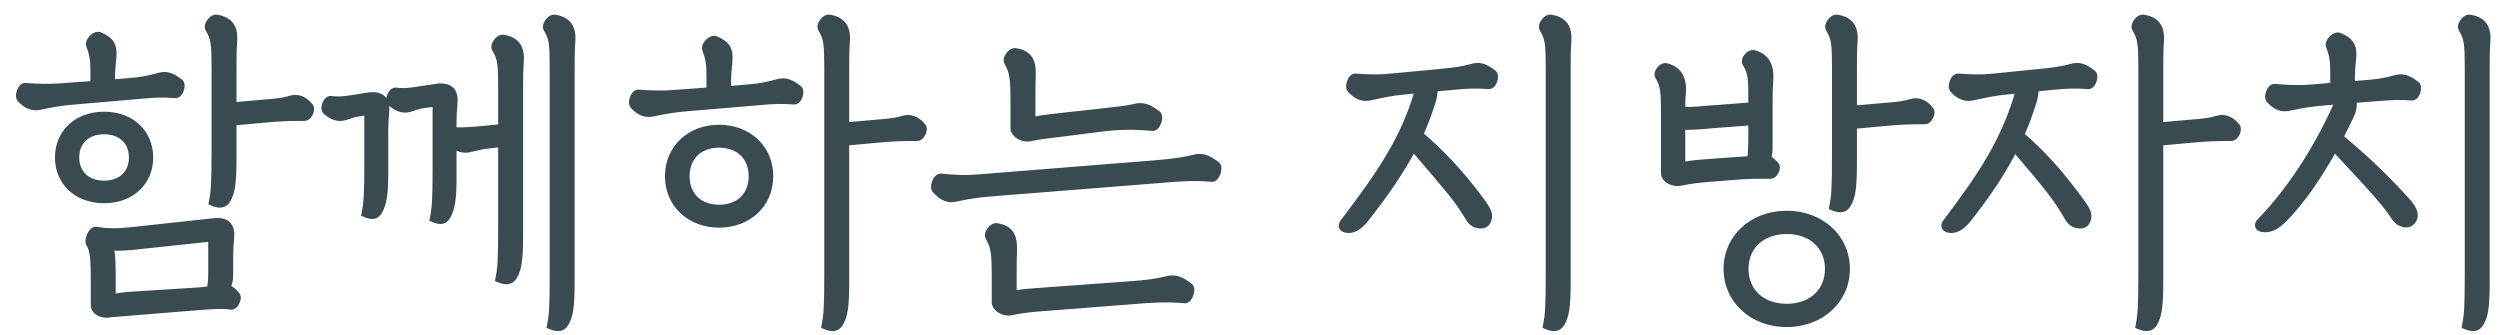 <svg width="127" height="17" viewBox="0 0 127 17" fill="none" xmlns="http://www.w3.org/2000/svg">
<path d="M10.812 10.26C10.914 9.75 10.948 9.376 10.948 7.557V3.477C10.948 2.219 10.914 1.93 10.625 1.454C10.523 1.284 10.795 0.91 10.999 0.944C11.645 1.046 11.9 1.403 11.849 2.1C11.815 2.61 11.815 2.933 11.815 3.494V5.398L13.566 5.245C14.229 5.194 14.484 5.143 14.756 5.058C15.096 4.956 15.436 5.058 15.725 5.432C15.827 5.568 15.657 5.942 15.47 5.942C14.603 5.942 14.246 5.959 13.481 6.027L11.815 6.18V8.033C11.815 9.359 11.73 9.767 11.526 10.124C11.39 10.362 11.169 10.413 10.812 10.26ZM2.006 5.381C1.683 5.449 1.394 5.364 1.071 5.024C0.918 4.888 1.088 4.395 1.292 4.412C1.989 4.463 2.465 4.48 3.111 4.429L4.794 4.31V3.596C4.794 3.018 4.743 2.746 4.573 2.287C4.505 2.1 4.845 1.743 5.049 1.828C5.61 2.066 5.763 2.321 5.712 2.916C5.661 3.426 5.644 3.613 5.644 3.868V4.242L6.477 4.174C7.157 4.123 7.497 4.055 8.058 3.902C8.415 3.8 8.67 3.851 9.129 4.208C9.265 4.327 9.112 4.803 8.908 4.786C8.262 4.735 7.854 4.752 7.14 4.82L3.791 5.109C3.179 5.16 2.72 5.228 2.006 5.381ZM5.287 10.124C3.927 10.124 2.992 9.24 2.992 7.999C2.992 6.758 3.927 5.874 5.287 5.874C6.647 5.874 7.582 6.758 7.582 7.999C7.582 9.24 6.647 10.124 5.287 10.124ZM5.287 9.376C6.205 9.376 6.749 8.798 6.749 7.999C6.749 7.2 6.205 6.622 5.287 6.622C4.369 6.622 3.825 7.2 3.825 7.999C3.825 8.798 4.369 9.376 5.287 9.376ZM9.962 15.564L5.576 15.921C5.202 16.006 4.794 15.802 4.811 15.479V14.289C4.811 13.184 4.777 12.725 4.59 12.402C4.437 12.249 4.675 11.688 4.879 11.722C5.44 11.807 5.899 11.824 6.681 11.739L10.914 11.28C11.526 11.229 11.747 11.518 11.696 12.079C11.662 12.419 11.645 12.725 11.645 13.082V13.949C11.645 14.272 11.577 14.493 11.475 14.629C11.662 14.68 11.849 14.816 12.002 15.02C12.104 15.156 11.917 15.564 11.73 15.53C11.339 15.462 10.846 15.496 9.962 15.564ZM5.678 14.306V15.173C5.933 15.088 6.222 15.054 6.647 15.02L9.86 14.816C10.217 14.799 10.472 14.765 10.676 14.731C10.744 14.595 10.778 14.306 10.778 13.847V12.317C10.778 12.13 10.744 12.079 10.642 12.079L7.123 12.453C6.426 12.538 5.984 12.555 5.542 12.521C5.627 12.725 5.644 12.963 5.661 13.201C5.678 13.592 5.678 13.915 5.678 14.306ZM27.989 16.533C28.091 16.023 28.125 15.649 28.125 13.83V3.477C28.125 2.219 28.091 1.93 27.802 1.454C27.7 1.284 27.972 0.91 28.176 0.944C28.822 1.046 29.077 1.403 29.026 2.1C28.992 2.61 28.992 2.933 28.992 3.494V14.306C28.992 15.632 28.907 16.04 28.703 16.397C28.567 16.635 28.346 16.686 27.989 16.533ZM23.892 7.523C23.586 7.608 23.314 7.54 22.991 7.302V9.121C22.991 10.107 22.906 10.6 22.702 10.957C22.566 11.195 22.396 11.246 22.039 11.093C22.141 10.583 22.175 10.124 22.175 8.645V5.466C22.175 5.279 22.124 5.228 22.005 5.228L21.495 5.296C21.189 5.33 20.866 5.5 20.645 5.517C20.441 5.534 20.203 5.483 19.88 5.211C19.727 5.075 19.914 4.616 20.118 4.65C20.39 4.684 20.611 4.684 21.002 4.633L22.26 4.446C22.872 4.395 23.093 4.684 23.042 5.245C23.008 5.585 22.991 5.891 22.991 6.248V6.656C23.416 6.69 23.96 6.656 24.64 6.588L25.507 6.503V4.497C25.507 3.239 25.473 2.95 25.184 2.474C25.082 2.304 25.354 1.93 25.558 1.964C26.204 2.066 26.459 2.423 26.408 3.12C26.374 3.63 26.374 3.953 26.374 4.514V11.926C26.374 13.252 26.289 13.66 26.085 14.017C25.949 14.255 25.728 14.306 25.371 14.153C25.473 13.643 25.507 13.269 25.507 11.45V7.268L24.878 7.336C24.521 7.37 24.232 7.438 23.892 7.523ZM17.347 5.942C17.143 5.959 16.905 5.908 16.582 5.636C16.429 5.5 16.616 5.041 16.82 5.075C17.092 5.109 17.347 5.109 17.704 5.058L18.792 4.888C19.404 4.837 19.625 5.126 19.574 5.687C19.54 6.027 19.523 6.333 19.523 6.69V8.866C19.523 9.852 19.438 10.345 19.234 10.702C19.098 10.94 18.928 10.991 18.571 10.838C18.673 10.328 18.707 9.869 18.707 8.39V5.908C18.707 5.704 18.639 5.67 18.503 5.67L18.197 5.721C17.891 5.755 17.568 5.925 17.347 5.942ZM41.937 16.533C42.039 16.023 42.073 15.649 42.073 13.83V3.477C42.073 2.219 42.039 1.93 41.75 1.454C41.648 1.284 41.92 0.91 42.124 0.944C42.77 1.046 43.025 1.403 42.974 2.1C42.94 2.61 42.94 2.933 42.94 3.494V6.418L44.691 6.265C45.354 6.214 45.609 6.163 45.881 6.078C46.221 5.976 46.561 6.078 46.85 6.452C46.952 6.588 46.782 6.962 46.595 6.962C45.728 6.962 45.371 6.979 44.606 7.047L42.94 7.2V14.306C42.94 15.632 42.855 16.04 42.651 16.397C42.515 16.635 42.294 16.686 41.937 16.533ZM33.148 5.721C32.825 5.789 32.536 5.704 32.213 5.364C32.06 5.228 32.23 4.735 32.434 4.752C33.131 4.803 33.607 4.82 34.253 4.769L36.089 4.633V3.8C36.089 3.222 36.038 2.95 35.868 2.491C35.8 2.304 36.14 1.947 36.344 2.032C36.905 2.27 37.058 2.525 37.007 3.12C36.956 3.63 36.939 3.817 36.939 4.072V4.582L37.908 4.497C38.588 4.446 38.928 4.378 39.489 4.225C39.846 4.123 40.101 4.174 40.56 4.531C40.696 4.65 40.543 5.126 40.339 5.109C39.693 5.058 39.285 5.075 38.571 5.143L34.933 5.449C34.321 5.5 33.862 5.568 33.148 5.721ZM36.531 11.365C35.069 11.365 33.981 10.362 33.981 8.951C33.981 7.54 35.069 6.537 36.531 6.537C37.993 6.537 39.081 7.54 39.081 8.951C39.081 10.362 37.993 11.365 36.531 11.365ZM36.531 10.6C37.551 10.6 38.231 9.954 38.231 8.951C38.231 7.948 37.551 7.302 36.531 7.302C35.511 7.302 34.831 7.948 34.831 8.951C34.831 9.954 35.511 10.6 36.531 10.6ZM52.297 6.979C51.957 7.047 51.515 6.792 51.532 6.486V5.177C51.532 3.919 51.481 3.647 51.209 3.154C51.107 2.984 51.379 2.61 51.583 2.644C52.212 2.746 52.433 3.069 52.416 3.766C52.399 4.276 52.399 4.633 52.399 5.194V6.163C52.671 6.095 52.977 6.044 53.402 5.993L55.714 5.738C56.683 5.619 57.125 5.602 57.686 5.466C58.043 5.381 58.332 5.466 58.791 5.823C58.927 5.942 58.757 6.469 58.553 6.452C57.601 6.367 56.819 6.367 55.833 6.503L53.827 6.758C53.436 6.809 52.943 6.843 52.297 6.979ZM48.489 10.056C48.166 10.124 47.877 9.988 47.554 9.648C47.401 9.512 47.588 9.002 47.792 9.019C48.54 9.087 48.999 9.121 49.781 9.053L58.723 8.339C59.709 8.254 60.134 8.186 60.695 8.05C61.052 7.965 61.341 8.05 61.8 8.407C61.936 8.526 61.766 9.053 61.562 9.036C60.61 8.951 59.862 9.019 58.842 9.104L50.274 9.784C49.662 9.835 49.203 9.903 48.489 10.056ZM51.345 15.819C51.005 15.887 50.563 15.632 50.58 15.326V14.068C50.58 12.81 50.529 12.538 50.257 12.045C50.155 11.875 50.427 11.501 50.631 11.535C51.26 11.637 51.481 11.96 51.464 12.657C51.447 13.167 51.447 13.524 51.447 14.085V14.986C51.702 14.918 52.008 14.884 52.45 14.85L57.346 14.493C58.332 14.425 58.757 14.357 59.318 14.221C59.675 14.136 59.964 14.221 60.423 14.578C60.559 14.697 60.389 15.224 60.185 15.207C59.233 15.122 58.485 15.173 57.465 15.258L52.875 15.615C52.467 15.649 51.991 15.683 51.345 15.819ZM78.587 16.533C78.689 16.023 78.723 15.649 78.723 13.83V3.477C78.723 2.219 78.689 1.93 78.4 1.454C78.298 1.284 78.57 0.91 78.774 0.944C79.42 1.046 79.675 1.403 79.624 2.1C79.59 2.61 79.59 2.933 79.59 3.494V14.306C79.59 15.632 79.505 16.04 79.301 16.397C79.165 16.635 78.944 16.686 78.587 16.533ZM75.136 11.399C74.881 11.365 74.762 11.263 74.592 10.974C74.014 10.022 73.691 9.682 71.787 7.455C71.158 8.645 70.359 9.818 69.322 11.127C68.982 11.552 68.659 11.688 68.37 11.62C68.217 11.586 68.149 11.467 68.268 11.314C70.206 8.764 71.396 7.013 72.093 4.531L71.362 4.599C70.75 4.65 70.291 4.752 69.577 4.905C69.254 4.973 68.965 4.888 68.642 4.548C68.489 4.412 68.659 3.919 68.863 3.936C69.56 3.987 70.036 4.004 70.682 3.936L73.198 3.698C73.878 3.63 74.218 3.596 74.779 3.443C75.136 3.341 75.391 3.392 75.85 3.749C75.986 3.868 75.833 4.344 75.629 4.327C74.983 4.276 74.575 4.293 73.861 4.361L72.79 4.463C72.858 4.616 72.824 4.854 72.722 5.194C72.535 5.772 72.331 6.316 72.093 6.843C73.13 7.727 74.065 8.679 75.17 10.158C75.561 10.685 75.646 10.872 75.578 11.127C75.51 11.365 75.357 11.433 75.136 11.399ZM93.129 10.498C93.231 9.988 93.265 9.614 93.265 7.795V3.477C93.265 2.219 93.231 1.93 92.942 1.454C92.84 1.284 93.112 0.91 93.316 0.944C93.962 1.046 94.217 1.403 94.166 2.1C94.132 2.61 94.132 2.933 94.132 3.494V5.568L95.883 5.415C96.546 5.364 96.801 5.313 97.073 5.228C97.413 5.126 97.753 5.228 98.042 5.602C98.144 5.738 97.974 6.112 97.787 6.112C96.92 6.112 96.563 6.129 95.798 6.197L94.132 6.35V8.271C94.132 9.597 94.047 10.005 93.843 10.362C93.707 10.6 93.486 10.651 93.129 10.498ZM85.343 9.24C85.003 9.308 84.561 9.087 84.578 8.781V5.925C84.578 4.667 84.561 4.344 84.272 3.868C84.17 3.698 84.442 3.358 84.646 3.409C85.258 3.562 85.496 4.021 85.445 4.718C85.411 5.058 85.411 5.33 85.411 5.619C85.751 5.636 86.091 5.636 86.533 5.585L89.015 5.398V5.177C89.015 3.919 88.998 3.681 88.709 3.205C88.607 3.035 88.879 2.695 89.083 2.746C89.695 2.899 89.933 3.358 89.882 4.055C89.848 4.565 89.848 4.888 89.848 5.449V7.523C89.848 7.778 89.814 7.948 89.746 8.067C89.899 8.118 90.035 8.237 90.188 8.407C90.29 8.543 90.12 8.883 89.933 8.883C89.253 8.883 88.913 8.866 87.944 8.951L86.873 9.036C86.465 9.07 85.989 9.104 85.343 9.24ZM86.448 8.305L88.046 8.186C88.488 8.152 88.743 8.152 88.947 8.118C88.981 8.016 89.015 7.642 89.015 6.758V6.163L86.975 6.316C86.482 6.367 85.955 6.401 85.411 6.401V8.458C85.683 8.39 85.989 8.339 86.448 8.305ZM90.766 16.414C89.015 16.414 87.757 15.207 87.757 13.66C87.757 12.113 89.015 10.906 90.766 10.906C92.517 10.906 93.775 12.113 93.775 13.66C93.775 15.207 92.517 16.414 90.766 16.414ZM90.766 15.632C92.058 15.632 92.908 14.816 92.908 13.66C92.908 12.504 92.058 11.688 90.766 11.688C89.474 11.688 88.624 12.504 88.624 13.66C88.624 14.816 89.474 15.632 90.766 15.632ZM108.691 16.533C108.793 16.023 108.827 15.649 108.827 13.83V3.477C108.827 2.219 108.793 1.93 108.504 1.454C108.402 1.284 108.674 0.91 108.878 0.944C109.524 1.046 109.779 1.403 109.728 2.1C109.694 2.61 109.694 2.933 109.694 3.494V6.418L111.445 6.265C112.108 6.214 112.363 6.163 112.635 6.078C112.975 5.976 113.315 6.078 113.604 6.452C113.706 6.588 113.536 6.962 113.349 6.962C112.482 6.962 112.125 6.979 111.36 7.047L109.694 7.2V14.306C109.694 15.632 109.609 16.04 109.405 16.397C109.269 16.635 109.048 16.686 108.691 16.533ZM105.58 11.399C105.325 11.365 105.206 11.263 105.036 10.974C104.475 10.022 104.22 9.682 102.333 7.472C101.738 8.662 100.973 9.818 99.936 11.127C99.597 11.552 99.273 11.688 98.984 11.62C98.832 11.586 98.763 11.467 98.882 11.314C100.82 8.764 101.925 7.013 102.622 4.531L101.976 4.599C101.364 4.65 100.905 4.752 100.191 4.905C99.868 4.973 99.579 4.888 99.257 4.548C99.103 4.412 99.273 3.919 99.478 3.936C100.174 3.987 100.65 4.004 101.296 3.936L103.642 3.698C104.322 3.63 104.662 3.596 105.223 3.443C105.58 3.341 105.835 3.392 106.294 3.749C106.43 3.868 106.277 4.344 106.073 4.327C105.427 4.276 105.019 4.293 104.305 4.361L103.319 4.463C103.387 4.616 103.353 4.854 103.251 5.194C103.064 5.772 102.86 6.333 102.622 6.86C103.642 7.744 104.526 8.679 105.614 10.158C106.005 10.685 106.09 10.872 106.022 11.127C105.954 11.365 105.801 11.433 105.58 11.399ZM125.274 16.533C125.376 16.023 125.41 15.649 125.41 13.83V3.477C125.41 2.219 125.376 1.93 125.087 1.454C124.985 1.284 125.257 0.91 125.461 0.944C126.107 1.046 126.362 1.403 126.311 2.1C126.277 2.61 126.277 2.933 126.277 3.494V14.306C126.277 15.632 126.192 16.04 125.988 16.397C125.852 16.635 125.631 16.686 125.274 16.533ZM122.163 11.348C121.891 11.297 121.755 11.161 121.585 10.889C121.228 10.362 120.871 9.92 118.576 7.472C117.811 8.849 116.893 10.226 115.941 11.161C115.533 11.552 115.21 11.637 114.921 11.586C114.751 11.552 114.7 11.433 114.819 11.297C116.587 9.478 117.964 7.149 118.848 5.092L118.049 5.16C117.437 5.211 116.978 5.279 116.264 5.432C115.941 5.5 115.652 5.415 115.329 5.075C115.176 4.939 115.346 4.446 115.55 4.463C116.247 4.514 116.723 4.548 117.369 4.497L118.576 4.395V3.63C118.576 3.052 118.525 2.78 118.355 2.321C118.287 2.134 118.627 1.777 118.831 1.862C119.392 2.1 119.545 2.355 119.494 2.95C119.443 3.46 119.426 3.647 119.426 3.902V4.327L120.089 4.276C120.769 4.225 121.109 4.174 121.67 4.021C122.027 3.919 122.282 3.97 122.741 4.327C122.877 4.446 122.724 4.922 122.52 4.905C121.874 4.854 121.466 4.888 120.752 4.939L119.426 5.041C119.562 5.194 119.562 5.466 119.392 5.84C119.222 6.214 119.035 6.588 118.831 6.979C120.14 8.067 120.99 8.866 122.163 10.141C122.571 10.583 122.673 10.838 122.605 11.059C122.537 11.263 122.367 11.382 122.163 11.348Z" fill="#394B51"/>
<path d="M10.812 10.26L10.616 10.221L10.584 10.38L10.733 10.444L10.812 10.26ZM10.625 1.454L10.454 1.557L10.454 1.558L10.625 1.454ZM10.999 0.944L10.966 1.141L10.968 1.142L10.999 0.944ZM11.849 2.1L11.649 2.085L11.649 2.087L11.849 2.1ZM11.815 5.398H11.615V5.616L11.832 5.597L11.815 5.398ZM13.566 5.245L13.551 5.046L13.549 5.046L13.566 5.245ZM14.756 5.058L14.698 4.866L14.696 4.867L14.756 5.058ZM15.725 5.432L15.885 5.312L15.883 5.31L15.725 5.432ZM13.481 6.027L13.463 5.828L13.463 5.828L13.481 6.027ZM11.815 6.18L11.797 5.981L11.615 5.998V6.18H11.815ZM2.006 5.381L2.047 5.577L2.048 5.577L2.006 5.381ZM1.071 5.024L1.216 4.886L1.21 4.88L1.204 4.875L1.071 5.024ZM1.292 4.412L1.275 4.611L1.277 4.611L1.292 4.412ZM3.111 4.429L3.097 4.229L3.095 4.23L3.111 4.429ZM4.794 4.31L4.808 4.51L4.994 4.496V4.31H4.794ZM4.573 2.287L4.385 2.355L4.385 2.356L4.573 2.287ZM5.049 1.828L5.127 1.644L5.126 1.643L5.049 1.828ZM5.712 2.916L5.911 2.936L5.911 2.933L5.712 2.916ZM5.644 4.242H5.444V4.459L5.66 4.441L5.644 4.242ZM6.477 4.174L6.462 3.975L6.461 3.975L6.477 4.174ZM8.058 3.902L8.111 4.095L8.113 4.094L8.058 3.902ZM9.129 4.208L9.261 4.057L9.252 4.05L9.129 4.208ZM8.908 4.786L8.925 4.587L8.924 4.587L8.908 4.786ZM7.14 4.82L7.157 5.019L7.159 5.019L7.14 4.82ZM3.791 5.109L3.808 5.308L3.808 5.308L3.791 5.109ZM9.962 15.564L9.947 15.365L9.946 15.365L9.962 15.564ZM5.576 15.921L5.56 15.722L5.546 15.723L5.532 15.726L5.576 15.921ZM4.811 15.479L5.011 15.489V15.479H4.811ZM4.59 12.402L4.763 12.302L4.75 12.279L4.731 12.261L4.59 12.402ZM4.879 11.722L4.846 11.919L4.849 11.92L4.879 11.722ZM6.681 11.739L6.659 11.54L6.659 11.54L6.681 11.739ZM10.914 11.28L10.897 11.081L10.892 11.081L10.914 11.28ZM11.696 12.079L11.895 12.099L11.895 12.097L11.696 12.079ZM11.475 14.629L11.315 14.509L11.138 14.745L11.422 14.822L11.475 14.629ZM12.002 15.02L12.162 14.9L12.002 15.02ZM11.73 15.53L11.766 15.333L11.764 15.333L11.73 15.53ZM5.678 15.173H5.478V15.45L5.741 15.363L5.678 15.173ZM6.647 15.02L6.634 14.82L6.631 14.821L6.647 15.02ZM9.86 14.816L9.85 14.616L9.847 14.616L9.86 14.816ZM10.676 14.731L10.709 14.928L10.809 14.912L10.855 14.82L10.676 14.731ZM10.642 12.079V11.879H10.631L10.621 11.88L10.642 12.079ZM7.123 12.453L7.102 12.254L7.099 12.255L7.123 12.453ZM5.542 12.521L5.557 12.322L5.232 12.296L5.357 12.598L5.542 12.521ZM5.661 13.201L5.861 13.192L5.86 13.187L5.661 13.201ZM10.812 10.26L11.008 10.299C11.114 9.767 11.148 9.375 11.148 7.557H10.948H10.748C10.748 9.377 10.713 9.733 10.616 10.221L10.812 10.26ZM10.948 7.557H11.148V3.477H10.948H10.748V7.557H10.948ZM10.948 3.477H11.148C11.148 2.851 11.14 2.449 11.092 2.142C11.043 1.822 10.951 1.606 10.796 1.35L10.625 1.454L10.454 1.558C10.588 1.778 10.657 1.944 10.697 2.203C10.739 2.474 10.748 2.845 10.748 3.477H10.948ZM10.625 1.454L10.796 1.351C10.809 1.371 10.798 1.376 10.806 1.345C10.813 1.318 10.83 1.279 10.859 1.24C10.887 1.202 10.919 1.172 10.946 1.155C10.976 1.136 10.981 1.144 10.966 1.141L10.999 0.944L11.032 0.747C10.915 0.727 10.81 0.769 10.734 0.816C10.656 0.865 10.588 0.933 10.536 1.004C10.483 1.076 10.439 1.161 10.418 1.25C10.396 1.336 10.39 1.452 10.454 1.557L10.625 1.454ZM10.999 0.944L10.968 1.142C11.261 1.188 11.428 1.286 11.524 1.417C11.622 1.551 11.673 1.759 11.649 2.085L11.849 2.1L12.049 2.115C12.076 1.744 12.025 1.425 11.847 1.181C11.666 0.934 11.383 0.802 11.03 0.746L10.999 0.944ZM11.849 2.1L11.649 2.087C11.615 2.604 11.615 2.933 11.615 3.494H11.815H12.015C12.015 2.933 12.015 2.616 12.049 2.113L11.849 2.1ZM11.815 3.494H11.615V5.398H11.815H12.015V3.494H11.815ZM11.815 5.398L11.832 5.597L13.583 5.444L13.566 5.245L13.549 5.046L11.798 5.199L11.815 5.398ZM13.566 5.245L13.581 5.444C14.251 5.393 14.523 5.34 14.816 5.249L14.756 5.058L14.696 4.867C14.445 4.946 14.207 4.995 13.551 5.046L13.566 5.245ZM14.756 5.058L14.813 5.25C14.947 5.21 15.072 5.211 15.191 5.254C15.312 5.298 15.44 5.39 15.567 5.554L15.725 5.432L15.883 5.31C15.721 5.1 15.535 4.954 15.328 4.879C15.12 4.803 14.905 4.804 14.698 4.866L14.756 5.058ZM15.725 5.432L15.565 5.552C15.549 5.531 15.558 5.522 15.555 5.552C15.553 5.578 15.544 5.614 15.526 5.651C15.508 5.689 15.486 5.717 15.468 5.734C15.449 5.752 15.449 5.742 15.47 5.742V5.942V6.142C15.585 6.142 15.676 6.086 15.738 6.029C15.801 5.971 15.851 5.898 15.886 5.825C15.921 5.752 15.947 5.668 15.954 5.586C15.96 5.507 15.952 5.401 15.885 5.312L15.725 5.432ZM15.47 5.942V5.742C14.597 5.742 14.234 5.759 13.463 5.828L13.481 6.027L13.499 6.226C14.258 6.159 14.609 6.142 15.47 6.142V5.942ZM13.481 6.027L13.463 5.828L11.797 5.981L11.815 6.18L11.833 6.379L13.499 6.226L13.481 6.027ZM11.815 6.18H11.615V8.033H11.815H12.015V6.18H11.815ZM11.815 8.033H11.615C11.615 9.361 11.527 9.719 11.352 10.025L11.526 10.124L11.7 10.223C11.933 9.815 12.015 9.357 12.015 8.033H11.815ZM11.526 10.124L11.352 10.025C11.306 10.105 11.261 10.133 11.213 10.143C11.153 10.154 11.053 10.146 10.891 10.076L10.812 10.26L10.733 10.444C10.928 10.527 11.117 10.57 11.291 10.535C11.477 10.498 11.61 10.381 11.7 10.223L11.526 10.124ZM2.006 5.381L1.965 5.185C1.834 5.213 1.719 5.208 1.606 5.167C1.491 5.126 1.363 5.041 1.216 4.886L1.071 5.024L0.926 5.162C1.102 5.347 1.28 5.475 1.471 5.544C1.664 5.613 1.855 5.617 2.047 5.577L2.006 5.381ZM1.071 5.024L1.204 4.875C1.224 4.893 1.214 4.902 1.212 4.861C1.211 4.826 1.218 4.778 1.236 4.727C1.254 4.676 1.278 4.638 1.297 4.617C1.319 4.593 1.312 4.614 1.275 4.611L1.292 4.412L1.309 4.213C1.17 4.201 1.065 4.278 1.003 4.346C0.938 4.417 0.89 4.507 0.859 4.594C0.828 4.682 0.809 4.781 0.812 4.876C0.816 4.966 0.841 5.087 0.938 5.173L1.071 5.024ZM1.292 4.412L1.277 4.611C1.979 4.663 2.466 4.681 3.127 4.628L3.111 4.429L3.095 4.23C2.464 4.279 1.999 4.263 1.307 4.213L1.292 4.412ZM3.111 4.429L3.125 4.628L4.808 4.51L4.794 4.31L4.78 4.111L3.097 4.229L3.111 4.429ZM4.794 4.31H4.994V3.596H4.794H4.594V4.31H4.794ZM4.794 3.596H4.994C4.994 2.996 4.939 2.701 4.761 2.218L4.573 2.287L4.385 2.356C4.547 2.791 4.594 3.04 4.594 3.596H4.794ZM4.573 2.287L4.761 2.219C4.769 2.24 4.758 2.24 4.773 2.204C4.787 2.173 4.814 2.134 4.85 2.097C4.887 2.06 4.925 2.035 4.955 2.023C4.986 2.01 4.987 2.019 4.972 2.013L5.049 1.828L5.126 1.643C5.009 1.594 4.891 1.617 4.803 1.653C4.714 1.689 4.633 1.749 4.568 1.814C4.502 1.879 4.444 1.959 4.407 2.044C4.371 2.125 4.343 2.24 4.385 2.355L4.573 2.287ZM5.049 1.828L4.971 2.012C5.239 2.126 5.37 2.228 5.439 2.342C5.508 2.455 5.537 2.616 5.513 2.899L5.712 2.916L5.911 2.933C5.938 2.621 5.916 2.357 5.781 2.134C5.646 1.912 5.42 1.768 5.127 1.644L5.049 1.828ZM5.712 2.916L5.513 2.896C5.462 3.405 5.444 3.601 5.444 3.868H5.644H5.844C5.844 3.625 5.86 3.447 5.911 2.936L5.712 2.916ZM5.644 3.868H5.444V4.242H5.644H5.844V3.868H5.644ZM5.644 4.242L5.66 4.441L6.493 4.373L6.477 4.174L6.461 3.975L5.628 4.043L5.644 4.242ZM6.477 4.174L6.492 4.373C7.186 4.321 7.539 4.251 8.111 4.095L8.058 3.902L8.005 3.709C7.455 3.859 7.128 3.925 6.462 3.975L6.477 4.174ZM8.058 3.902L8.113 4.094C8.268 4.05 8.383 4.044 8.503 4.076C8.631 4.11 8.784 4.193 9.006 4.366L9.129 4.208L9.252 4.05C9.015 3.866 8.811 3.745 8.607 3.69C8.396 3.633 8.205 3.652 8.003 3.71L8.058 3.902ZM9.129 4.208L8.997 4.359C8.969 4.334 8.98 4.316 8.981 4.356C8.981 4.388 8.974 4.434 8.958 4.481C8.94 4.529 8.919 4.565 8.901 4.584C8.882 4.604 8.89 4.584 8.925 4.587L8.908 4.786L8.891 4.985C9.028 4.997 9.132 4.923 9.194 4.856C9.259 4.786 9.305 4.699 9.334 4.615C9.364 4.531 9.383 4.436 9.38 4.346C9.378 4.263 9.357 4.142 9.261 4.057L9.129 4.208ZM8.908 4.786L8.924 4.587C8.262 4.534 7.842 4.552 7.121 4.621L7.14 4.82L7.159 5.019C7.866 4.952 8.262 4.936 8.892 4.985L8.908 4.786ZM7.14 4.82L7.123 4.621L3.774 4.91L3.791 5.109L3.808 5.308L7.157 5.019L7.14 4.82ZM3.791 5.109L3.774 4.91C3.153 4.961 2.686 5.031 1.964 5.185L2.006 5.381L2.048 5.577C2.754 5.425 3.205 5.359 3.808 5.308L3.791 5.109ZM5.287 10.124V9.924C4.651 9.924 4.128 9.718 3.766 9.381C3.405 9.044 3.192 8.567 3.192 7.999H2.992H2.792C2.792 8.672 3.047 9.257 3.493 9.673C3.939 10.088 4.563 10.324 5.287 10.324V10.124ZM2.992 7.999H3.192C3.192 7.431 3.405 6.954 3.766 6.617C4.128 6.28 4.651 6.074 5.287 6.074V5.874V5.674C4.563 5.674 3.939 5.91 3.493 6.325C3.047 6.741 2.792 7.326 2.792 7.999H2.992ZM5.287 5.874V6.074C5.923 6.074 6.446 6.28 6.808 6.617C7.169 6.954 7.382 7.431 7.382 7.999H7.582H7.782C7.782 7.326 7.527 6.741 7.081 6.325C6.635 5.91 6.011 5.674 5.287 5.674V5.874ZM7.582 7.999H7.382C7.382 8.567 7.169 9.044 6.808 9.381C6.446 9.718 5.923 9.924 5.287 9.924V10.124V10.324C6.011 10.324 6.635 10.088 7.081 9.673C7.527 9.257 7.782 8.672 7.782 7.999H7.582ZM5.287 9.376V9.576C5.789 9.576 6.207 9.417 6.502 9.13C6.796 8.843 6.949 8.445 6.949 7.999H6.749H6.549C6.549 8.352 6.43 8.642 6.223 8.844C6.016 9.046 5.703 9.176 5.287 9.176V9.376ZM6.749 7.999H6.949C6.949 7.553 6.796 7.155 6.502 6.868C6.207 6.581 5.789 6.422 5.287 6.422V6.622V6.822C5.703 6.822 6.016 6.952 6.223 7.154C6.43 7.356 6.549 7.646 6.549 7.999H6.749ZM5.287 6.622V6.422C4.785 6.422 4.367 6.581 4.072 6.868C3.778 7.155 3.625 7.553 3.625 7.999H3.825H4.025C4.025 7.646 4.144 7.356 4.351 7.154C4.558 6.952 4.871 6.822 5.287 6.822V6.622ZM3.825 7.999H3.625C3.625 8.445 3.778 8.843 4.072 9.13C4.367 9.417 4.785 9.576 5.287 9.576V9.376V9.176C4.871 9.176 4.558 9.046 4.351 8.844C4.144 8.642 4.025 8.352 4.025 7.999H3.825ZM9.962 15.564L9.946 15.365L5.56 15.722L5.576 15.921L5.592 16.12L9.978 15.763L9.962 15.564ZM5.576 15.921L5.532 15.726C5.391 15.758 5.246 15.734 5.143 15.678C5.042 15.622 5.007 15.552 5.011 15.489L4.811 15.479L4.611 15.469C4.598 15.729 4.759 15.923 4.95 16.028C5.141 16.133 5.387 16.169 5.62 16.116L5.576 15.921ZM4.811 15.479H5.011V14.289H4.811H4.611V15.479H4.811ZM4.811 14.289H5.011C5.011 13.737 5.003 13.336 4.969 13.031C4.936 12.723 4.876 12.497 4.763 12.302L4.59 12.402L4.417 12.502C4.491 12.63 4.541 12.795 4.572 13.074C4.602 13.355 4.611 13.736 4.611 14.289H4.811ZM4.59 12.402L4.731 12.261C4.754 12.283 4.739 12.291 4.742 12.237C4.744 12.192 4.759 12.132 4.785 12.07C4.811 12.008 4.843 11.959 4.87 11.931C4.903 11.897 4.894 11.927 4.846 11.919L4.879 11.722L4.912 11.525C4.762 11.5 4.646 11.588 4.583 11.653C4.512 11.726 4.456 11.82 4.417 11.914C4.377 12.007 4.348 12.114 4.342 12.216C4.337 12.309 4.35 12.445 4.449 12.543L4.59 12.402ZM4.879 11.722L4.849 11.92C5.429 12.008 5.905 12.024 6.703 11.938L6.681 11.739L6.659 11.54C5.893 11.623 5.451 11.606 4.909 11.524L4.879 11.722ZM6.681 11.739L6.703 11.938L10.936 11.479L10.914 11.28L10.892 11.081L6.659 11.54L6.681 11.739ZM10.914 11.28L10.931 11.479C11.21 11.456 11.342 11.516 11.407 11.586C11.475 11.659 11.521 11.8 11.497 12.061L11.696 12.079L11.895 12.097C11.922 11.796 11.883 11.513 11.701 11.314C11.514 11.112 11.23 11.053 10.897 11.081L10.914 11.28ZM11.696 12.079L11.497 12.059C11.462 12.405 11.445 12.718 11.445 13.082H11.645H11.845C11.845 12.732 11.862 12.433 11.895 12.099L11.696 12.079ZM11.645 13.082H11.445V13.949H11.645H11.845V13.082H11.645ZM11.645 13.949H11.445C11.445 14.248 11.381 14.421 11.315 14.509L11.475 14.629L11.635 14.749C11.773 14.566 11.845 14.296 11.845 13.949H11.645ZM11.475 14.629L11.422 14.822C11.556 14.858 11.709 14.962 11.842 15.14L12.002 15.02L12.162 14.9C11.989 14.67 11.768 14.502 11.528 14.436L11.475 14.629ZM12.002 15.02L11.842 15.14C11.823 15.115 11.834 15.105 11.83 15.14C11.827 15.17 11.815 15.21 11.796 15.249C11.775 15.29 11.753 15.317 11.737 15.331C11.72 15.345 11.732 15.327 11.766 15.333L11.73 15.53L11.694 15.727C11.822 15.75 11.927 15.694 11.995 15.637C12.063 15.579 12.116 15.502 12.153 15.428C12.191 15.353 12.219 15.268 12.228 15.183C12.236 15.105 12.232 14.993 12.162 14.9L12.002 15.02ZM11.73 15.53L11.764 15.333C11.343 15.26 10.82 15.297 9.947 15.365L9.962 15.564L9.977 15.763C10.872 15.695 11.335 15.664 11.696 15.727L11.73 15.53ZM5.678 14.306H5.478V15.173H5.678H5.878V14.306H5.678ZM5.678 15.173L5.741 15.363C5.97 15.286 6.237 15.254 6.663 15.219L6.647 15.02L6.631 14.821C6.207 14.854 5.896 14.89 5.615 14.983L5.678 15.173ZM6.647 15.02L6.66 15.22L9.873 15.016L9.86 14.816L9.847 14.616L6.634 14.82L6.647 15.02ZM9.86 14.816L9.87 15.016C10.235 14.998 10.498 14.963 10.709 14.928L10.676 14.731L10.643 14.534C10.446 14.567 10.199 14.6 9.85 14.616L9.86 14.816ZM10.676 14.731L10.855 14.82C10.905 14.72 10.934 14.586 10.951 14.433C10.969 14.276 10.978 14.081 10.978 13.847H10.778H10.578C10.578 14.072 10.57 14.251 10.554 14.387C10.537 14.528 10.515 14.606 10.497 14.642L10.676 14.731ZM10.778 13.847H10.978V12.317H10.778H10.578V13.847H10.778ZM10.778 12.317H10.978C10.978 12.226 10.973 12.115 10.921 12.027C10.89 11.974 10.844 11.932 10.787 11.907C10.734 11.884 10.682 11.879 10.642 11.879V12.079V12.279C10.653 12.279 10.643 12.281 10.626 12.273C10.616 12.269 10.606 12.262 10.596 12.254C10.586 12.245 10.58 12.236 10.576 12.229C10.569 12.217 10.571 12.214 10.573 12.231C10.576 12.248 10.578 12.275 10.578 12.317H10.778ZM10.642 12.079L10.621 11.88L7.102 12.254L7.123 12.453L7.144 12.652L10.663 12.278L10.642 12.079ZM7.123 12.453L7.099 12.255C6.409 12.339 5.981 12.354 5.557 12.322L5.542 12.521L5.527 12.72C5.987 12.756 6.443 12.737 7.147 12.652L7.123 12.453ZM5.542 12.521L5.357 12.598C5.428 12.766 5.444 12.97 5.462 13.215L5.661 13.201L5.86 13.187C5.844 12.956 5.827 12.684 5.727 12.444L5.542 12.521ZM5.661 13.201L5.461 13.21C5.478 13.596 5.478 13.915 5.478 14.306H5.678H5.878C5.878 13.915 5.878 13.588 5.861 13.192L5.661 13.201ZM27.989 16.533L27.793 16.494L27.761 16.653L27.91 16.717L27.989 16.533ZM27.802 1.454L27.631 1.557L27.631 1.558L27.802 1.454ZM28.176 0.944L28.143 1.141L28.145 1.142L28.176 0.944ZM29.026 2.1L28.827 2.085L28.827 2.087L29.026 2.1ZM28.703 16.397L28.877 16.496L28.703 16.397ZM23.892 7.523L23.844 7.329L23.839 7.33L23.892 7.523ZM22.991 7.302L23.11 7.141L22.791 6.906V7.302H22.991ZM22.702 10.957L22.529 10.858L22.702 10.957ZM22.039 11.093L21.843 11.054L21.811 11.213L21.96 11.277L22.039 11.093ZM22.005 5.228V5.028H21.992L21.979 5.03L22.005 5.228ZM21.495 5.296L21.517 5.495L21.522 5.494L21.495 5.296ZM20.645 5.517L20.63 5.318L20.629 5.318L20.645 5.517ZM19.88 5.211L19.747 5.361L19.752 5.364L19.88 5.211ZM20.118 4.65L20.085 4.847L20.093 4.848L20.118 4.65ZM21.002 4.633L21.028 4.831L21.032 4.831L21.002 4.633ZM22.26 4.446L22.244 4.246L22.231 4.248L22.26 4.446ZM23.042 5.245L23.241 5.265L23.241 5.263L23.042 5.245ZM22.991 6.656H22.791V6.841L22.975 6.855L22.991 6.656ZM24.64 6.588L24.621 6.389L24.62 6.389L24.64 6.588ZM25.507 6.503L25.527 6.702L25.707 6.684V6.503H25.507ZM25.184 2.474L25.013 2.577L25.013 2.578L25.184 2.474ZM25.558 1.964L25.525 2.161L25.527 2.162L25.558 1.964ZM26.408 3.12L26.209 3.105L26.209 3.107L26.408 3.12ZM26.085 14.017L26.259 14.116L26.085 14.017ZM25.371 14.153L25.175 14.114L25.143 14.273L25.293 14.337L25.371 14.153ZM25.507 7.268H25.707V7.045L25.486 7.069L25.507 7.268ZM24.878 7.336L24.897 7.535L24.9 7.535L24.878 7.336ZM17.347 5.942L17.332 5.743L17.331 5.743L17.347 5.942ZM16.582 5.636L16.449 5.786L16.453 5.789L16.582 5.636ZM16.82 5.075L16.787 5.272L16.796 5.273L16.82 5.075ZM17.704 5.058L17.733 5.256L17.735 5.256L17.704 5.058ZM18.792 4.888L18.776 4.689L18.768 4.689L18.761 4.69L18.792 4.888ZM19.574 5.687L19.773 5.707L19.773 5.705L19.574 5.687ZM19.234 10.702L19.061 10.603L19.234 10.702ZM18.571 10.838L18.375 10.799L18.343 10.958L18.492 11.022L18.571 10.838ZM18.503 5.67V5.47H18.487L18.47 5.473L18.503 5.67ZM18.197 5.721L18.219 5.92L18.23 5.918L18.197 5.721ZM27.989 16.533L28.185 16.572C28.292 16.04 28.325 15.648 28.325 13.83H28.125H27.925C27.925 15.65 27.891 16.006 27.793 16.494L27.989 16.533ZM28.125 13.83H28.325V3.477H28.125H27.925V13.83H28.125ZM28.125 3.477H28.325C28.325 2.851 28.317 2.449 28.27 2.142C28.221 1.822 28.129 1.606 27.973 1.35L27.802 1.454L27.631 1.558C27.765 1.778 27.835 1.944 27.875 2.203C27.916 2.474 27.925 2.845 27.925 3.477H28.125ZM27.802 1.454L27.974 1.351C27.986 1.371 27.976 1.376 27.983 1.345C27.99 1.318 28.008 1.279 28.036 1.24C28.064 1.202 28.096 1.172 28.124 1.155C28.153 1.136 28.158 1.144 28.143 1.141L28.176 0.944L28.209 0.747C28.092 0.727 27.987 0.769 27.911 0.816C27.833 0.865 27.765 0.933 27.713 1.004C27.661 1.076 27.617 1.161 27.595 1.25C27.574 1.336 27.568 1.452 27.631 1.557L27.802 1.454ZM28.176 0.944L28.145 1.142C28.438 1.188 28.605 1.286 28.701 1.417C28.799 1.551 28.851 1.759 28.827 2.085L29.026 2.1L29.226 2.115C29.253 1.744 29.202 1.425 29.024 1.181C28.844 0.934 28.56 0.802 28.207 0.746L28.176 0.944ZM29.026 2.1L28.827 2.087C28.792 2.604 28.792 2.933 28.792 3.494H28.992H29.192C29.192 2.933 29.192 2.616 29.226 2.113L29.026 2.1ZM28.992 3.494H28.792V14.306H28.992H29.192V3.494H28.992ZM28.992 14.306H28.792C28.792 15.634 28.704 15.992 28.53 16.298L28.703 16.397L28.877 16.496C29.11 16.088 29.192 15.63 29.192 14.306H28.992ZM28.703 16.397L28.53 16.298C28.484 16.378 28.438 16.406 28.39 16.416C28.33 16.427 28.23 16.419 28.068 16.349L27.989 16.533L27.91 16.717C28.105 16.8 28.294 16.843 28.468 16.808C28.654 16.771 28.787 16.654 28.877 16.496L28.703 16.397ZM23.892 7.523L23.839 7.33C23.608 7.394 23.398 7.354 23.11 7.141L22.991 7.302L22.873 7.463C23.23 7.726 23.565 7.822 23.946 7.716L23.892 7.523ZM22.991 7.302H22.791V9.121H22.991H23.191V7.302H22.991ZM22.991 9.121H22.791C22.791 10.105 22.704 10.55 22.529 10.858L22.702 10.957L22.876 11.056C23.108 10.649 23.191 10.109 23.191 9.121H22.991ZM22.702 10.957L22.529 10.858C22.475 10.952 22.437 10.97 22.41 10.976C22.369 10.986 22.286 10.981 22.118 10.909L22.039 11.093L21.96 11.277C22.149 11.358 22.33 11.404 22.497 11.367C22.679 11.326 22.794 11.2 22.876 11.056L22.702 10.957ZM22.039 11.093L22.235 11.132C22.342 10.601 22.375 10.124 22.375 8.645H22.175H21.975C21.975 10.124 21.941 10.565 21.843 11.054L22.039 11.093ZM22.175 8.645H22.375V5.466H22.175H21.975V8.645H22.175ZM22.175 5.466H22.375C22.375 5.367 22.364 5.248 22.294 5.155C22.21 5.046 22.089 5.028 22.005 5.028V5.228V5.428C22.023 5.428 22.023 5.43 22.015 5.427C22.01 5.425 22.003 5.422 21.995 5.417C21.988 5.411 21.981 5.405 21.976 5.398C21.967 5.386 21.967 5.38 21.97 5.392C21.973 5.404 21.975 5.427 21.975 5.466H22.175ZM22.005 5.228L21.979 5.03L21.469 5.098L21.495 5.296L21.522 5.494L22.032 5.426L22.005 5.228ZM21.495 5.296L21.473 5.097C21.296 5.117 21.119 5.175 20.975 5.223C20.818 5.276 20.71 5.311 20.63 5.318L20.645 5.517L20.661 5.716C20.802 5.706 20.966 5.648 21.102 5.603C21.251 5.553 21.389 5.509 21.517 5.495L21.495 5.296ZM20.645 5.517L20.629 5.318C20.487 5.33 20.299 5.302 20.009 5.058L19.88 5.211L19.752 5.364C20.107 5.664 20.396 5.738 20.662 5.716L20.645 5.517ZM19.88 5.211L20.013 5.062C20.034 5.08 20.025 5.091 20.024 5.059C20.024 5.03 20.032 4.988 20.05 4.944C20.069 4.899 20.092 4.867 20.109 4.851C20.128 4.834 20.118 4.853 20.085 4.847L20.118 4.65L20.151 4.453C20.017 4.43 19.907 4.493 19.838 4.557C19.768 4.622 19.715 4.707 19.681 4.79C19.646 4.873 19.623 4.97 19.624 5.064C19.625 5.155 19.651 5.274 19.747 5.36L19.88 5.211ZM20.118 4.65L20.093 4.848C20.386 4.885 20.624 4.884 21.028 4.831L21.002 4.633L20.976 4.435C20.599 4.484 20.395 4.483 20.143 4.452L20.118 4.65ZM21.002 4.633L21.032 4.831L22.29 4.644L22.26 4.446L22.231 4.248L20.973 4.435L21.002 4.633ZM22.26 4.446L22.277 4.645C22.556 4.622 22.689 4.682 22.753 4.752C22.821 4.825 22.867 4.967 22.843 5.227L23.042 5.245L23.241 5.263C23.269 4.962 23.23 4.679 23.047 4.48C22.861 4.278 22.576 4.219 22.244 4.247L22.26 4.446ZM23.042 5.245L22.843 5.225C22.809 5.571 22.791 5.884 22.791 6.248H22.991H23.191C23.191 5.898 23.208 5.599 23.241 5.265L23.042 5.245ZM22.991 6.248H22.791V6.656H22.991H23.191V6.248H22.991ZM22.991 6.656L22.975 6.855C23.42 6.891 23.98 6.855 24.66 6.787L24.64 6.588L24.62 6.389C23.941 6.457 23.413 6.489 23.007 6.457L22.991 6.656ZM24.64 6.588L24.66 6.787L25.527 6.702L25.507 6.503L25.488 6.304L24.621 6.389L24.64 6.588ZM25.507 6.503H25.707V4.497H25.507H25.307V6.503H25.507ZM25.507 4.497H25.707C25.707 3.871 25.699 3.469 25.652 3.162C25.602 2.842 25.511 2.626 25.355 2.37L25.184 2.474L25.013 2.578C25.147 2.798 25.217 2.964 25.256 3.223C25.298 3.494 25.307 3.865 25.307 4.497H25.507ZM25.184 2.474L25.356 2.371C25.368 2.391 25.358 2.396 25.365 2.365C25.372 2.338 25.39 2.299 25.418 2.26C25.446 2.222 25.478 2.192 25.506 2.175C25.535 2.156 25.54 2.164 25.525 2.161L25.558 1.964L25.591 1.767C25.474 1.747 25.369 1.789 25.293 1.836C25.215 1.885 25.148 1.953 25.095 2.025C25.043 2.096 24.999 2.181 24.977 2.27C24.956 2.356 24.95 2.472 25.013 2.577L25.184 2.474ZM25.558 1.964L25.527 2.162C25.82 2.208 25.988 2.306 26.083 2.437C26.181 2.571 26.233 2.779 26.209 3.105L26.408 3.12L26.608 3.135C26.635 2.764 26.584 2.445 26.406 2.201C26.226 1.954 25.942 1.822 25.59 1.766L25.558 1.964ZM26.408 3.12L26.209 3.107C26.174 3.624 26.174 3.953 26.174 4.514H26.374H26.574C26.574 3.953 26.574 3.636 26.608 3.133L26.408 3.12ZM26.374 4.514H26.174V11.926H26.374H26.574V4.514H26.374ZM26.374 11.926H26.174C26.174 13.254 26.086 13.612 25.912 13.918L26.085 14.017L26.259 14.116C26.492 13.708 26.574 13.25 26.574 11.926H26.374ZM26.085 14.017L25.912 13.918C25.866 13.998 25.82 14.026 25.772 14.036C25.712 14.047 25.612 14.039 25.45 13.969L25.371 14.153L25.293 14.337C25.487 14.42 25.676 14.463 25.85 14.428C26.036 14.391 26.169 14.274 26.259 14.116L26.085 14.017ZM25.371 14.153L25.567 14.192C25.674 13.66 25.707 13.268 25.707 11.45H25.507H25.307C25.307 13.27 25.273 13.626 25.175 14.114L25.371 14.153ZM25.507 11.45H25.707V7.268H25.507H25.307V11.45H25.507ZM25.507 7.268L25.486 7.069L24.857 7.137L24.878 7.336L24.9 7.535L25.529 7.467L25.507 7.268ZM24.878 7.336L24.859 7.137C24.486 7.172 24.185 7.244 23.844 7.329L23.892 7.523L23.941 7.717C24.279 7.632 24.556 7.568 24.897 7.535L24.878 7.336ZM17.347 5.942L17.331 5.743C17.189 5.755 17.001 5.727 16.711 5.483L16.582 5.636L16.453 5.789C16.809 6.089 17.098 6.163 17.364 6.141L17.347 5.942ZM16.582 5.636L16.715 5.487C16.736 5.505 16.727 5.516 16.726 5.484C16.726 5.455 16.734 5.413 16.752 5.369C16.77 5.324 16.794 5.292 16.811 5.276C16.83 5.259 16.82 5.278 16.787 5.272L16.82 5.075L16.853 4.878C16.719 4.855 16.609 4.918 16.54 4.982C16.47 5.047 16.417 5.132 16.383 5.215C16.348 5.298 16.325 5.395 16.326 5.489C16.327 5.58 16.352 5.699 16.449 5.785L16.582 5.636ZM16.82 5.075L16.796 5.273C17.087 5.31 17.36 5.309 17.733 5.256L17.704 5.058L17.676 4.86C17.335 4.909 17.098 4.908 16.845 4.877L16.82 5.075ZM17.704 5.058L17.735 5.256L18.823 5.086L18.792 4.888L18.761 4.69L17.673 4.86L17.704 5.058ZM18.792 4.888L18.809 5.087C19.088 5.064 19.221 5.124 19.285 5.194C19.353 5.267 19.399 5.409 19.375 5.669L19.574 5.687L19.773 5.705C19.801 5.404 19.762 5.121 19.579 4.922C19.393 4.72 19.108 4.661 18.776 4.689L18.792 4.888ZM19.574 5.687L19.375 5.667C19.341 6.013 19.323 6.326 19.323 6.69H19.523H19.723C19.723 6.34 19.74 6.041 19.773 5.707L19.574 5.687ZM19.523 6.69H19.323V8.866H19.523H19.723V6.69H19.523ZM19.523 8.866H19.323C19.323 9.85 19.236 10.296 19.061 10.603L19.234 10.702L19.408 10.801C19.64 10.395 19.723 9.854 19.723 8.866H19.523ZM19.234 10.702L19.061 10.603C19.007 10.697 18.969 10.715 18.942 10.722C18.901 10.731 18.818 10.726 18.65 10.654L18.571 10.838L18.492 11.022C18.681 11.103 18.862 11.149 19.029 11.112C19.211 11.071 19.326 10.945 19.408 10.801L19.234 10.702ZM18.571 10.838L18.767 10.877C18.874 10.346 18.907 9.869 18.907 8.39H18.707H18.507C18.507 9.869 18.473 10.31 18.375 10.799L18.571 10.838ZM18.707 8.39H18.907V5.908H18.707H18.507V8.39H18.707ZM18.707 5.908H18.907C18.907 5.797 18.892 5.665 18.798 5.571C18.701 5.475 18.574 5.47 18.503 5.47V5.67V5.87C18.516 5.87 18.526 5.87 18.533 5.871C18.541 5.872 18.544 5.872 18.544 5.873C18.544 5.873 18.541 5.872 18.535 5.869C18.529 5.865 18.521 5.861 18.515 5.854C18.501 5.84 18.499 5.829 18.501 5.836C18.502 5.84 18.504 5.848 18.505 5.86C18.506 5.872 18.507 5.888 18.507 5.908H18.707ZM18.503 5.67L18.47 5.473L18.164 5.524L18.197 5.721L18.23 5.918L18.536 5.867L18.503 5.67ZM18.197 5.721L18.175 5.522C17.998 5.542 17.821 5.6 17.677 5.648C17.52 5.701 17.412 5.736 17.332 5.743L17.347 5.942L17.363 6.141C17.504 6.131 17.668 6.073 17.804 6.028C17.953 5.978 18.091 5.934 18.219 5.92L18.197 5.721ZM41.937 16.533L41.74 16.494L41.709 16.653L41.858 16.717L41.937 16.533ZM41.75 1.454L41.578 1.557L41.579 1.558L41.75 1.454ZM42.124 0.944L42.091 1.141L42.092 1.142L42.124 0.944ZM42.974 2.1L42.774 2.085L42.774 2.087L42.974 2.1ZM42.94 6.418H42.74V6.636L42.957 6.617L42.94 6.418ZM44.691 6.265L44.675 6.066L44.673 6.066L44.691 6.265ZM45.881 6.078L45.823 5.886L45.821 5.887L45.881 6.078ZM46.85 6.452L47.01 6.332L47.008 6.33L46.85 6.452ZM44.606 7.047L44.588 6.848L44.587 6.848L44.606 7.047ZM42.94 7.2L42.921 7.001L42.74 7.018V7.2H42.94ZM33.148 5.721L33.189 5.917L33.19 5.917L33.148 5.721ZM32.213 5.364L32.358 5.226L32.352 5.22L32.346 5.215L32.213 5.364ZM32.434 4.752L32.417 4.951L32.419 4.951L32.434 4.752ZM34.253 4.769L34.238 4.57L34.237 4.57L34.253 4.769ZM36.089 4.633L36.103 4.832L36.289 4.819V4.633H36.089ZM35.868 2.491L35.68 2.559L35.68 2.56L35.868 2.491ZM36.344 2.032L36.422 1.848L36.42 1.847L36.344 2.032ZM37.007 3.12L37.206 3.14L37.206 3.137L37.007 3.12ZM36.939 4.582H36.739V4.8L36.956 4.781L36.939 4.582ZM37.908 4.497L37.893 4.298L37.89 4.298L37.908 4.497ZM39.489 4.225L39.541 4.418L39.544 4.417L39.489 4.225ZM40.56 4.531L40.691 4.38L40.682 4.373L40.56 4.531ZM40.339 5.109L40.355 4.91L40.354 4.91L40.339 5.109ZM38.571 5.143L38.587 5.342L38.59 5.342L38.571 5.143ZM34.933 5.449L34.949 5.648L34.949 5.648L34.933 5.449ZM41.937 16.533L42.133 16.572C42.239 16.04 42.273 15.648 42.273 13.83H42.073H41.873C41.873 15.65 41.838 16.006 41.74 16.494L41.937 16.533ZM42.073 13.83H42.273V3.477H42.073H41.873V13.83H42.073ZM42.073 3.477H42.273C42.273 2.851 42.264 2.449 42.217 2.142C42.168 1.822 42.076 1.606 41.921 1.35L41.75 1.454L41.579 1.558C41.712 1.778 41.782 1.944 41.822 2.203C41.864 2.474 41.873 2.845 41.873 3.477H42.073ZM41.75 1.454L41.921 1.351C41.933 1.371 41.923 1.376 41.931 1.345C41.937 1.318 41.955 1.279 41.983 1.24C42.012 1.202 42.044 1.172 42.071 1.155C42.1 1.136 42.106 1.144 42.091 1.141L42.124 0.944L42.157 0.747C42.04 0.727 41.934 0.769 41.859 0.816C41.781 0.865 41.713 0.933 41.66 1.004C41.608 1.076 41.564 1.161 41.542 1.25C41.521 1.336 41.515 1.452 41.578 1.557L41.75 1.454ZM42.124 0.944L42.092 1.142C42.386 1.188 42.553 1.286 42.648 1.417C42.747 1.551 42.798 1.759 42.774 2.085L42.974 2.1L43.173 2.115C43.2 1.744 43.15 1.425 42.971 1.181C42.791 0.934 42.508 0.802 42.155 0.746L42.124 0.944ZM42.974 2.1L42.774 2.087C42.74 2.604 42.74 2.933 42.74 3.494H42.94H43.14C43.14 2.933 43.14 2.616 43.173 2.113L42.974 2.1ZM42.94 3.494H42.74V6.418H42.94H43.14V3.494H42.94ZM42.94 6.418L42.957 6.617L44.708 6.464L44.691 6.265L44.673 6.066L42.922 6.219L42.94 6.418ZM44.691 6.265L44.706 6.464C45.376 6.413 45.648 6.36 45.94 6.269L45.881 6.078L45.821 5.887C45.569 5.966 45.331 6.015 44.675 6.066L44.691 6.265ZM45.881 6.078L45.938 6.27C46.071 6.23 46.197 6.231 46.316 6.274C46.436 6.318 46.565 6.41 46.691 6.574L46.85 6.452L47.008 6.33C46.846 6.12 46.659 5.974 46.453 5.899C46.244 5.823 46.03 5.824 45.823 5.886L45.881 6.078ZM46.85 6.452L46.69 6.572C46.674 6.551 46.682 6.542 46.68 6.572C46.678 6.598 46.668 6.634 46.65 6.671C46.632 6.709 46.611 6.737 46.593 6.754C46.573 6.772 46.574 6.762 46.595 6.762V6.962V7.162C46.709 7.162 46.801 7.106 46.863 7.049C46.926 6.991 46.976 6.918 47.011 6.845C47.046 6.772 47.072 6.688 47.078 6.606C47.085 6.527 47.077 6.421 47.01 6.332L46.85 6.452ZM46.595 6.962V6.762C45.722 6.762 45.359 6.779 44.588 6.848L44.606 7.047L44.623 7.246C45.382 7.179 45.733 7.162 46.595 7.162V6.962ZM44.606 7.047L44.587 6.848L42.921 7.001L42.94 7.2L42.958 7.399L44.624 7.246L44.606 7.047ZM42.94 7.2H42.74V14.306H42.94H43.14V7.2H42.94ZM42.94 14.306H42.74C42.74 15.634 42.652 15.992 42.477 16.298L42.651 16.397L42.824 16.496C43.057 16.088 43.14 15.63 43.14 14.306H42.94ZM42.651 16.397L42.477 16.298C42.431 16.378 42.386 16.406 42.337 16.416C42.278 16.427 42.178 16.419 42.015 16.349L41.937 16.533L41.858 16.717C42.053 16.8 42.242 16.843 42.416 16.808C42.601 16.771 42.734 16.654 42.824 16.496L42.651 16.397ZM33.148 5.721L33.106 5.525C32.975 5.553 32.861 5.548 32.748 5.507C32.633 5.466 32.505 5.381 32.358 5.226L32.213 5.364L32.068 5.502C32.243 5.687 32.421 5.815 32.612 5.884C32.806 5.953 32.997 5.957 33.189 5.917L33.148 5.721ZM32.213 5.364L32.346 5.215C32.366 5.233 32.355 5.242 32.354 5.201C32.352 5.166 32.36 5.118 32.378 5.067C32.396 5.016 32.419 4.978 32.439 4.957C32.461 4.933 32.453 4.954 32.417 4.951L32.434 4.752L32.45 4.553C32.312 4.541 32.207 4.618 32.144 4.686C32.079 4.757 32.032 4.847 32.001 4.934C31.97 5.022 31.951 5.121 31.954 5.216C31.957 5.306 31.983 5.427 32.08 5.513L32.213 5.364ZM32.434 4.752L32.419 4.951C33.121 5.003 33.608 5.021 34.268 4.968L34.253 4.769L34.237 4.57C33.605 4.619 33.14 4.603 32.448 4.553L32.434 4.752ZM34.253 4.769L34.267 4.968L36.103 4.832L36.089 4.633L36.074 4.434L34.238 4.57L34.253 4.769ZM36.089 4.633H36.289V3.8H36.089H35.889V4.633H36.089ZM36.089 3.8H36.289C36.289 3.2 36.234 2.905 36.055 2.422L35.868 2.491L35.68 2.56C35.841 2.995 35.889 3.244 35.889 3.8H36.089ZM35.868 2.491L36.056 2.423C36.063 2.444 36.052 2.444 36.068 2.408C36.082 2.377 36.108 2.338 36.145 2.301C36.182 2.264 36.22 2.239 36.25 2.227C36.281 2.214 36.282 2.223 36.267 2.217L36.344 2.032L36.42 1.847C36.303 1.798 36.185 1.821 36.098 1.857C36.008 1.893 35.927 1.953 35.862 2.018C35.797 2.083 35.739 2.163 35.701 2.248C35.666 2.329 35.638 2.444 35.68 2.559L35.868 2.491ZM36.344 2.032L36.266 2.216C36.533 2.33 36.664 2.432 36.734 2.546C36.803 2.659 36.832 2.82 36.807 3.103L37.007 3.12L37.206 3.137C37.233 2.825 37.211 2.561 37.075 2.338C36.941 2.116 36.715 1.972 36.422 1.848L36.344 2.032ZM37.007 3.12L36.808 3.1C36.757 3.609 36.739 3.805 36.739 4.072H36.939H37.139C37.139 3.829 37.154 3.651 37.206 3.14L37.007 3.12ZM36.939 4.072H36.739V4.582H36.939H37.139V4.072H36.939ZM36.939 4.582L36.956 4.781L37.925 4.696L37.908 4.497L37.89 4.298L36.921 4.383L36.939 4.582ZM37.908 4.497L37.923 4.696C38.617 4.644 38.969 4.574 39.541 4.418L39.489 4.225L39.436 4.032C38.886 4.182 38.559 4.248 37.893 4.298L37.908 4.497ZM39.489 4.225L39.544 4.417C39.699 4.373 39.813 4.367 39.934 4.399C40.062 4.433 40.215 4.516 40.437 4.689L40.56 4.531L40.682 4.373C40.445 4.189 40.242 4.068 40.038 4.013C39.827 3.956 39.635 3.975 39.434 4.033L39.489 4.225ZM40.56 4.531L40.428 4.682C40.4 4.657 40.41 4.639 40.411 4.679C40.412 4.711 40.405 4.757 40.388 4.804C40.371 4.852 40.349 4.888 40.332 4.907C40.313 4.927 40.321 4.907 40.355 4.91L40.339 5.109L40.322 5.308C40.458 5.32 40.562 5.246 40.625 5.179C40.689 5.109 40.735 5.022 40.765 4.938C40.795 4.854 40.813 4.759 40.811 4.669C40.809 4.586 40.788 4.465 40.691 4.38L40.56 4.531ZM40.339 5.109L40.354 4.91C39.693 4.857 39.273 4.875 38.552 4.944L38.571 5.143L38.59 5.342C39.297 5.275 39.692 5.259 40.323 5.308L40.339 5.109ZM38.571 5.143L38.554 4.944L34.916 5.25L34.933 5.449L34.949 5.648L38.587 5.342L38.571 5.143ZM34.933 5.449L34.916 5.25C34.295 5.301 33.827 5.371 33.106 5.525L33.148 5.721L33.19 5.917C33.896 5.765 34.347 5.699 34.949 5.648L34.933 5.449ZM36.531 11.365V11.165C35.167 11.165 34.181 10.24 34.181 8.951H33.981H33.781C33.781 10.484 34.97 11.565 36.531 11.565V11.365ZM33.981 8.951H34.181C34.181 7.662 35.167 6.737 36.531 6.737V6.537V6.337C34.97 6.337 33.781 7.418 33.781 8.951H33.981ZM36.531 6.537V6.737C37.894 6.737 38.881 7.662 38.881 8.951H39.081H39.281C39.281 7.418 38.091 6.337 36.531 6.337V6.537ZM39.081 8.951H38.881C38.881 10.24 37.894 11.165 36.531 11.165V11.365V11.565C38.091 11.565 39.281 10.484 39.281 8.951H39.081ZM36.531 10.6V10.8C37.083 10.8 37.561 10.624 37.902 10.296C38.244 9.966 38.431 9.499 38.431 8.951H38.231H38.031C38.031 9.406 37.878 9.763 37.624 10.008C37.37 10.253 36.998 10.4 36.531 10.4V10.6ZM38.231 8.951H38.431C38.431 8.403 38.244 7.936 37.902 7.606C37.561 7.278 37.083 7.102 36.531 7.102V7.302V7.502C36.998 7.502 37.37 7.649 37.624 7.894C37.878 8.139 38.031 8.496 38.031 8.951H38.231ZM36.531 7.302V7.102C35.978 7.102 35.5 7.278 35.159 7.606C34.818 7.936 34.631 8.403 34.631 8.951H34.831H35.031C35.031 8.496 35.184 8.139 35.437 7.894C35.691 7.649 36.063 7.502 36.531 7.502V7.302ZM34.831 8.951H34.631C34.631 9.499 34.818 9.966 35.159 10.296C35.5 10.624 35.978 10.8 36.531 10.8V10.6V10.4C36.063 10.4 35.691 10.253 35.437 10.008C35.184 9.763 35.031 9.406 35.031 8.951H34.831ZM52.297 6.979L52.336 7.175L52.338 7.175L52.297 6.979ZM51.532 6.486L51.732 6.497V6.486H51.532ZM51.209 3.154L51.384 3.057L51.38 3.051L51.209 3.154ZM51.583 2.644L51.55 2.841L51.551 2.841L51.583 2.644ZM52.416 3.766L52.616 3.773L52.616 3.771L52.416 3.766ZM52.399 6.163H52.199V6.419L52.447 6.357L52.399 6.163ZM53.402 5.993L53.38 5.794L53.378 5.794L53.402 5.993ZM55.714 5.738L55.736 5.937L55.738 5.937L55.714 5.738ZM57.686 5.466L57.64 5.271L57.639 5.272L57.686 5.466ZM58.791 5.823L58.923 5.672L58.914 5.665L58.791 5.823ZM58.553 6.452L58.535 6.651L58.536 6.651L58.553 6.452ZM55.833 6.503L55.858 6.701L55.86 6.701L55.833 6.503ZM53.827 6.758L53.802 6.56L53.801 6.56L53.827 6.758ZM48.489 10.056L48.53 10.252L48.531 10.252L48.489 10.056ZM47.554 9.648L47.699 9.51L47.693 9.504L47.687 9.499L47.554 9.648ZM47.792 9.019L47.81 8.82L47.809 8.82L47.792 9.019ZM49.781 9.053L49.765 8.854L49.764 8.854L49.781 9.053ZM58.723 8.339L58.739 8.538L58.74 8.538L58.723 8.339ZM60.695 8.05L60.649 7.855L60.648 7.856L60.695 8.05ZM61.8 8.407L61.932 8.256L61.923 8.249L61.8 8.407ZM61.562 9.036L61.544 9.235L61.545 9.235L61.562 9.036ZM58.842 9.104L58.858 9.303L58.858 9.303L58.842 9.104ZM50.274 9.784L50.258 9.585L50.257 9.585L50.274 9.784ZM51.345 15.819L51.384 16.015L51.386 16.015L51.345 15.819ZM50.58 15.326L50.78 15.337V15.326H50.58ZM50.257 12.045L50.432 11.948L50.428 11.942L50.257 12.045ZM50.631 11.535L50.598 11.732L50.599 11.732L50.631 11.535ZM51.464 12.657L51.664 12.664L51.664 12.662L51.464 12.657ZM51.447 14.986H51.247V15.246L51.498 15.179L51.447 14.986ZM52.45 14.85L52.435 14.65L52.435 14.651L52.45 14.85ZM57.346 14.493L57.332 14.293L57.331 14.293L57.346 14.493ZM59.318 14.221L59.272 14.026L59.271 14.027L59.318 14.221ZM60.423 14.578L60.555 14.427L60.546 14.42L60.423 14.578ZM60.185 15.207L60.167 15.406L60.168 15.406L60.185 15.207ZM57.465 15.258L57.48 15.457L57.481 15.457L57.465 15.258ZM52.875 15.615L52.859 15.416L52.858 15.416L52.875 15.615ZM52.297 6.979L52.258 6.783C52.146 6.805 52.002 6.775 51.886 6.703C51.765 6.628 51.729 6.546 51.732 6.497L51.532 6.486L51.332 6.475C51.318 6.732 51.495 6.931 51.675 7.043C51.861 7.158 52.108 7.221 52.336 7.175L52.297 6.979ZM51.532 6.486H51.732V5.177H51.532H51.332V6.486H51.532ZM51.532 5.177H51.732C51.732 4.55 51.719 4.152 51.67 3.846C51.618 3.53 51.527 3.317 51.384 3.057L51.209 3.154L51.034 3.251C51.163 3.484 51.233 3.653 51.275 3.911C51.319 4.179 51.332 4.546 51.332 5.177H51.532ZM51.209 3.154L51.38 3.051C51.392 3.071 51.382 3.076 51.39 3.045C51.397 3.018 51.414 2.979 51.443 2.941C51.471 2.902 51.503 2.872 51.53 2.855C51.56 2.836 51.565 2.844 51.55 2.841L51.583 2.644L51.616 2.447C51.499 2.427 51.394 2.469 51.318 2.516C51.24 2.565 51.172 2.633 51.12 2.704C51.067 2.776 51.023 2.861 51.001 2.95C50.98 3.036 50.974 3.152 51.037 3.257L51.209 3.154ZM51.583 2.644L51.551 2.841C51.838 2.888 51.992 2.978 52.08 3.1C52.173 3.227 52.224 3.428 52.216 3.761L52.416 3.766L52.616 3.771C52.625 3.407 52.574 3.098 52.403 2.864C52.228 2.624 51.957 2.502 51.615 2.447L51.583 2.644ZM52.416 3.766L52.216 3.759C52.199 4.273 52.199 4.633 52.199 5.194H52.399H52.599C52.599 4.633 52.599 4.279 52.616 3.773L52.416 3.766ZM52.399 5.194H52.199V6.163H52.399H52.599V5.194H52.399ZM52.399 6.163L52.447 6.357C52.708 6.292 53.005 6.242 53.426 6.192L53.402 5.993L53.378 5.794C52.949 5.846 52.634 5.898 52.35 5.969L52.399 6.163ZM53.402 5.993L53.424 6.192L55.736 5.937L55.714 5.738L55.692 5.539L53.38 5.794L53.402 5.993ZM55.714 5.738L55.738 5.937C56.69 5.82 57.157 5.8 57.733 5.66L57.686 5.466L57.639 5.272C57.093 5.404 56.675 5.418 55.69 5.539L55.714 5.738ZM57.686 5.466L57.732 5.661C57.88 5.625 58.005 5.627 58.14 5.669C58.281 5.714 58.447 5.808 58.668 5.981L58.791 5.823L58.914 5.665C58.676 5.481 58.468 5.354 58.261 5.288C58.047 5.22 57.848 5.222 57.64 5.271L57.686 5.466ZM58.791 5.823L58.659 5.974C58.626 5.944 58.64 5.924 58.64 5.974C58.64 6.012 58.63 6.066 58.611 6.122C58.591 6.178 58.566 6.222 58.544 6.246C58.519 6.275 58.527 6.249 58.569 6.253L58.553 6.452L58.536 6.651C58.681 6.663 58.786 6.578 58.846 6.509C58.91 6.436 58.957 6.343 58.988 6.255C59.019 6.166 59.04 6.067 59.04 5.974C59.04 5.892 59.024 5.761 58.923 5.672L58.791 5.823ZM58.553 6.452L58.571 6.253C57.606 6.167 56.809 6.166 55.806 6.305L55.833 6.503L55.86 6.701C56.829 6.568 57.596 6.567 58.535 6.651L58.553 6.452ZM55.833 6.503L55.808 6.305L53.802 6.56L53.827 6.758L53.852 6.956L55.858 6.701L55.833 6.503ZM53.827 6.758L53.801 6.56C53.423 6.609 52.912 6.645 52.256 6.783L52.297 6.979L52.338 7.175C52.974 7.041 53.449 7.009 53.853 6.956L53.827 6.758ZM48.489 10.056L48.448 9.86C48.224 9.907 48.001 9.828 47.699 9.51L47.554 9.648L47.409 9.786C47.753 10.148 48.108 10.341 48.53 10.252L48.489 10.056ZM47.554 9.648L47.687 9.499C47.71 9.519 47.698 9.531 47.698 9.488C47.697 9.451 47.706 9.4 47.726 9.346C47.746 9.292 47.772 9.25 47.794 9.227C47.82 9.199 47.814 9.222 47.775 9.218L47.792 9.019L47.809 8.82C47.668 8.808 47.562 8.888 47.5 8.955C47.434 9.027 47.385 9.118 47.352 9.206C47.319 9.295 47.297 9.396 47.298 9.492C47.299 9.582 47.321 9.709 47.421 9.797L47.554 9.648ZM47.792 9.019L47.774 9.218C48.526 9.287 48.999 9.322 49.798 9.252L49.781 9.053L49.764 8.854C48.999 8.92 48.554 8.887 47.81 8.82L47.792 9.019ZM49.781 9.053L49.797 9.252L58.739 8.538L58.723 8.339L58.707 8.14L49.765 8.854L49.781 9.053ZM58.723 8.339L58.74 8.538C59.732 8.453 60.168 8.384 60.742 8.244L60.695 8.05L60.648 7.856C60.1 7.988 59.686 8.055 58.706 8.14L58.723 8.339ZM60.695 8.05L60.741 8.245C60.889 8.209 61.014 8.211 61.149 8.253C61.29 8.298 61.456 8.392 61.677 8.565L61.8 8.407L61.923 8.249C61.685 8.065 61.477 7.938 61.27 7.872C61.056 7.804 60.857 7.806 60.649 7.855L60.695 8.05ZM61.8 8.407L61.668 8.558C61.635 8.528 61.649 8.508 61.649 8.558C61.649 8.596 61.639 8.65 61.62 8.706C61.6 8.762 61.575 8.806 61.553 8.83C61.528 8.859 61.536 8.833 61.578 8.837L61.562 9.036L61.545 9.235C61.69 9.247 61.795 9.162 61.855 9.093C61.919 9.02 61.966 8.927 61.997 8.839C62.028 8.75 62.049 8.651 62.049 8.558C62.049 8.476 62.033 8.345 61.932 8.256L61.8 8.407ZM61.562 9.036L61.58 8.837C60.608 8.75 59.843 8.82 58.825 8.905L58.842 9.104L58.858 9.303C59.881 9.218 60.612 9.152 61.544 9.235L61.562 9.036ZM58.842 9.104L58.826 8.905L50.258 9.585L50.274 9.784L50.29 9.983L58.858 9.303L58.842 9.104ZM50.274 9.784L50.257 9.585C49.636 9.636 49.169 9.706 48.447 9.86L48.489 10.056L48.531 10.252C49.237 10.1 49.688 10.034 50.291 9.983L50.274 9.784ZM51.345 15.819L51.306 15.623C51.194 15.645 51.05 15.615 50.934 15.543C50.813 15.468 50.777 15.386 50.78 15.337L50.58 15.326L50.38 15.315C50.366 15.572 50.542 15.771 50.723 15.883C50.909 15.998 51.156 16.061 51.384 16.015L51.345 15.819ZM50.58 15.326H50.78V14.068H50.58H50.38V15.326H50.58ZM50.58 14.068H50.78C50.78 13.441 50.767 13.043 50.718 12.738C50.666 12.421 50.575 12.208 50.432 11.948L50.257 12.045L50.082 12.142C50.211 12.375 50.281 12.544 50.323 12.802C50.367 13.07 50.38 13.437 50.38 14.068H50.58ZM50.257 12.045L50.428 11.942C50.44 11.962 50.43 11.967 50.438 11.937C50.445 11.909 50.462 11.87 50.491 11.832C50.519 11.793 50.551 11.763 50.578 11.746C50.608 11.727 50.613 11.735 50.598 11.732L50.631 11.535L50.664 11.338C50.547 11.318 50.442 11.36 50.366 11.407C50.288 11.456 50.22 11.524 50.168 11.595C50.115 11.667 50.071 11.752 50.049 11.841C50.028 11.927 50.022 12.043 50.085 12.148L50.257 12.045ZM50.631 11.535L50.599 11.732C50.886 11.779 51.039 11.869 51.128 11.991C51.221 12.118 51.272 12.319 51.264 12.652L51.464 12.657L51.664 12.662C51.673 12.298 51.622 11.989 51.451 11.755C51.276 11.515 51.005 11.393 50.663 11.338L50.631 11.535ZM51.464 12.657L51.264 12.65C51.247 13.164 51.247 13.524 51.247 14.085H51.447H51.647C51.647 13.524 51.647 13.17 51.664 12.664L51.464 12.657ZM51.447 14.085H51.247V14.986H51.447H51.647V14.085H51.447ZM51.447 14.986L51.498 15.179C51.734 15.117 52.023 15.084 52.465 15.049L52.45 14.85L52.435 14.651C51.993 14.684 51.67 14.719 51.395 14.793L51.447 14.986ZM52.45 14.85L52.465 15.05L57.361 14.693L57.346 14.493L57.331 14.293L52.435 14.65L52.45 14.85ZM57.346 14.493L57.36 14.693C58.353 14.624 58.79 14.555 59.365 14.415L59.318 14.221L59.271 14.027C58.724 14.159 58.31 14.226 57.332 14.293L57.346 14.493ZM59.318 14.221L59.364 14.416C59.512 14.38 59.637 14.382 59.772 14.424C59.913 14.469 60.078 14.563 60.3 14.736L60.423 14.578L60.546 14.42C60.308 14.236 60.1 14.109 59.893 14.043C59.679 13.976 59.48 13.977 59.272 14.026L59.318 14.221ZM60.423 14.578L60.291 14.729C60.258 14.699 60.272 14.679 60.272 14.729C60.272 14.768 60.263 14.821 60.243 14.877C60.223 14.933 60.198 14.977 60.176 15.001C60.151 15.03 60.159 15.004 60.202 15.008L60.185 15.207L60.168 15.406C60.313 15.418 60.418 15.333 60.478 15.264C60.542 15.191 60.589 15.098 60.62 15.01C60.651 14.921 60.672 14.822 60.672 14.729C60.672 14.647 60.656 14.516 60.555 14.428L60.423 14.578ZM60.185 15.207L60.203 15.008C59.232 14.921 58.469 14.974 57.448 15.059L57.465 15.258L57.481 15.457C58.5 15.372 59.234 15.323 60.167 15.406L60.185 15.207ZM57.465 15.258L57.449 15.059L52.859 15.416L52.875 15.615L52.89 15.814L57.48 15.457L57.465 15.258ZM52.875 15.615L52.858 15.416C52.451 15.45 51.963 15.484 51.304 15.623L51.345 15.819L51.386 16.015C52.018 15.882 52.483 15.848 52.892 15.814L52.875 15.615ZM78.587 16.533L78.391 16.494L78.359 16.653L78.508 16.717L78.587 16.533ZM78.4 1.454L78.228 1.557L78.229 1.558L78.4 1.454ZM78.774 0.944L78.741 1.141L78.743 1.142L78.774 0.944ZM79.624 2.1L79.424 2.085L79.424 2.087L79.624 2.1ZM75.136 11.399L75.166 11.201L75.162 11.201L75.136 11.399ZM74.592 10.974L74.764 10.873L74.763 10.87L74.592 10.974ZM71.787 7.455L71.939 7.325L71.748 7.101L71.61 7.362L71.787 7.455ZM69.322 11.127L69.478 11.252L69.479 11.251L69.322 11.127ZM68.37 11.62L68.416 11.425L68.413 11.425L68.37 11.62ZM68.268 11.314L68.426 11.437L68.427 11.435L68.268 11.314ZM72.093 4.531L72.285 4.585L72.364 4.305L72.074 4.332L72.093 4.531ZM71.362 4.599L71.379 4.798L71.38 4.798L71.362 4.599ZM69.577 4.905L69.618 5.101L69.619 5.101L69.577 4.905ZM68.642 4.548L68.787 4.41L68.781 4.404L68.775 4.399L68.642 4.548ZM68.863 3.936L68.846 4.135L68.848 4.135L68.863 3.936ZM70.682 3.936L70.663 3.737L70.661 3.737L70.682 3.936ZM73.198 3.698L73.217 3.897L73.218 3.897L73.198 3.698ZM74.779 3.443L74.832 3.636L74.834 3.635L74.779 3.443ZM75.85 3.749L75.982 3.598L75.973 3.591L75.85 3.749ZM75.629 4.327L75.645 4.128L75.645 4.128L75.629 4.327ZM73.861 4.361L73.88 4.56L73.861 4.361ZM72.79 4.463L72.771 4.264L72.494 4.29L72.607 4.544L72.79 4.463ZM72.722 5.194L72.912 5.256L72.913 5.251L72.722 5.194ZM72.093 6.843L71.911 6.761L71.849 6.898L71.963 6.995L72.093 6.843ZM75.17 10.158L75.331 10.039L75.33 10.038L75.17 10.158ZM75.578 11.127L75.77 11.182L75.771 11.178L75.578 11.127ZM78.587 16.533L78.783 16.572C78.889 16.04 78.923 15.648 78.923 13.83H78.723H78.523C78.523 15.65 78.488 16.006 78.391 16.494L78.587 16.533ZM78.723 13.83H78.923V3.477H78.723H78.523V13.83H78.723ZM78.723 3.477H78.923C78.923 2.851 78.915 2.449 78.867 2.142C78.818 1.822 78.726 1.606 78.571 1.35L78.4 1.454L78.229 1.558C78.362 1.778 78.432 1.944 78.472 2.203C78.514 2.474 78.523 2.845 78.523 3.477H78.723ZM78.4 1.454L78.571 1.351C78.583 1.371 78.573 1.376 78.581 1.345C78.588 1.318 78.605 1.279 78.634 1.24C78.662 1.202 78.694 1.172 78.721 1.155C78.751 1.136 78.756 1.144 78.741 1.141L78.774 0.944L78.807 0.747C78.69 0.727 78.585 0.769 78.509 0.816C78.431 0.865 78.363 0.933 78.311 1.004C78.258 1.076 78.214 1.161 78.192 1.25C78.171 1.336 78.165 1.452 78.228 1.557L78.4 1.454ZM78.774 0.944L78.743 1.142C79.036 1.188 79.203 1.286 79.299 1.417C79.397 1.551 79.448 1.759 79.424 2.085L79.624 2.1L79.823 2.115C79.85 1.744 79.8 1.425 79.622 1.181C79.441 0.934 79.158 0.802 78.805 0.746L78.774 0.944ZM79.624 2.1L79.424 2.087C79.39 2.604 79.39 2.933 79.39 3.494H79.59H79.79C79.79 2.933 79.79 2.616 79.823 2.113L79.624 2.1ZM79.59 3.494H79.39V14.306H79.59H79.79V3.494H79.59ZM79.59 14.306H79.39C79.39 15.634 79.302 15.992 79.127 16.298L79.301 16.397L79.475 16.496C79.708 16.088 79.79 15.63 79.79 14.306H79.59ZM79.301 16.397L79.127 16.298C79.081 16.378 79.036 16.406 78.987 16.416C78.928 16.427 78.828 16.419 78.666 16.349L78.587 16.533L78.508 16.717C78.703 16.8 78.892 16.843 79.066 16.808C79.251 16.771 79.385 16.654 79.475 16.496L79.301 16.397ZM75.136 11.399L75.162 11.201C75.059 11.187 75.003 11.163 74.957 11.126C74.903 11.083 74.846 11.012 74.764 10.873L74.592 10.974L74.419 11.075C74.507 11.225 74.595 11.349 74.708 11.439C74.827 11.533 74.958 11.577 75.109 11.597L75.136 11.399ZM74.592 10.974L74.763 10.87C74.174 9.901 73.837 9.545 71.939 7.325L71.787 7.455L71.635 7.585C73.545 9.819 73.853 10.143 74.421 11.078L74.592 10.974ZM71.787 7.455L71.61 7.362C70.989 8.537 70.197 9.7 69.165 11.003L69.322 11.127L69.479 11.251C70.521 9.936 71.327 8.753 71.964 7.548L71.787 7.455ZM69.322 11.127L69.166 11.002C68.847 11.401 68.595 11.467 68.416 11.425L68.37 11.62L68.324 11.815C68.723 11.909 69.117 11.703 69.478 11.252L69.322 11.127ZM68.37 11.62L68.413 11.425C68.405 11.423 68.398 11.421 68.394 11.419C68.389 11.417 68.388 11.416 68.388 11.416C68.388 11.416 68.39 11.418 68.393 11.421C68.396 11.425 68.4 11.43 68.403 11.437C68.405 11.444 68.407 11.451 68.407 11.458C68.407 11.464 68.407 11.467 68.407 11.468C68.406 11.469 68.409 11.459 68.426 11.437L68.268 11.314L68.11 11.191C68.026 11.299 67.974 11.442 68.031 11.586C68.086 11.724 68.215 11.79 68.326 11.815L68.37 11.62ZM68.268 11.314L68.427 11.435C70.367 8.883 71.578 7.106 72.285 4.585L72.093 4.531L71.9 4.477C71.214 6.92 70.045 8.645 68.109 11.193L68.268 11.314ZM72.093 4.531L72.074 4.332L71.343 4.4L71.362 4.599L71.38 4.798L72.111 4.73L72.093 4.531ZM71.362 4.599L71.345 4.4C70.718 4.452 70.247 4.557 69.535 4.709L69.577 4.905L69.619 5.101C70.335 4.947 70.781 4.848 71.379 4.798L71.362 4.599ZM69.577 4.905L69.536 4.709C69.404 4.737 69.29 4.732 69.177 4.691C69.062 4.65 68.934 4.565 68.787 4.41L68.642 4.548L68.497 4.686C68.673 4.871 68.851 4.999 69.041 5.068C69.235 5.137 69.426 5.141 69.618 5.101L69.577 4.905ZM68.642 4.548L68.775 4.399C68.795 4.417 68.784 4.426 68.783 4.385C68.782 4.35 68.789 4.302 68.807 4.251C68.825 4.2 68.849 4.162 68.868 4.141C68.89 4.117 68.883 4.138 68.846 4.135L68.863 3.936L68.879 3.737C68.741 3.725 68.636 3.802 68.573 3.87C68.508 3.941 68.461 4.031 68.43 4.118C68.399 4.206 68.38 4.305 68.383 4.4C68.387 4.49 68.412 4.611 68.509 4.697L68.642 4.548ZM68.863 3.936L68.848 4.135C69.55 4.187 70.04 4.205 70.703 4.135L70.682 3.936L70.661 3.737C70.032 3.803 69.57 3.787 68.877 3.737L68.863 3.936ZM70.682 3.936L70.701 4.135L73.217 3.897L73.198 3.698L73.179 3.499L70.663 3.737L70.682 3.936ZM73.198 3.698L73.218 3.897C73.898 3.829 74.253 3.794 74.832 3.636L74.779 3.443L74.726 3.25C74.183 3.398 73.858 3.431 73.178 3.499L73.198 3.698ZM74.779 3.443L74.834 3.635C74.989 3.591 75.104 3.585 75.224 3.617C75.352 3.651 75.505 3.734 75.727 3.907L75.85 3.749L75.973 3.591C75.735 3.407 75.532 3.286 75.328 3.231C75.117 3.174 74.925 3.193 74.724 3.251L74.779 3.443ZM75.85 3.749L75.718 3.9C75.69 3.875 75.7 3.857 75.701 3.897C75.702 3.929 75.695 3.975 75.678 4.022C75.661 4.07 75.639 4.106 75.622 4.125C75.603 4.145 75.611 4.125 75.645 4.128L75.629 4.327L75.612 4.526C75.749 4.538 75.852 4.464 75.915 4.397C75.98 4.327 76.026 4.24 76.055 4.156C76.085 4.072 76.104 3.977 76.101 3.887C76.099 3.804 76.078 3.683 75.982 3.598L75.85 3.749ZM75.629 4.327L75.645 4.128C74.983 4.075 74.563 4.093 73.842 4.162L73.861 4.361L73.88 4.56C74.587 4.493 74.982 4.477 75.613 4.526L75.629 4.327ZM73.861 4.361L73.842 4.162L72.771 4.264L72.79 4.463L72.809 4.662L73.88 4.56L73.861 4.361ZM72.79 4.463L72.607 4.544C72.621 4.575 72.632 4.633 72.621 4.737C72.61 4.84 72.58 4.971 72.53 5.137L72.722 5.194L72.913 5.251C72.966 5.077 73.004 4.919 73.019 4.779C73.033 4.642 73.027 4.504 72.973 4.382L72.79 4.463ZM72.722 5.194L72.532 5.132C72.346 5.705 72.145 6.242 71.911 6.761L72.093 6.843L72.275 6.925C72.517 6.39 72.723 5.839 72.912 5.256L72.722 5.194ZM72.093 6.843L71.963 6.995C72.989 7.87 73.914 8.811 75.01 10.278L75.17 10.158L75.33 10.038C74.216 8.547 73.271 7.584 72.223 6.691L72.093 6.843ZM75.17 10.158L75.009 10.277C75.206 10.542 75.311 10.703 75.362 10.823C75.406 10.927 75.407 10.992 75.385 11.075L75.578 11.127L75.771 11.178C75.817 11.007 75.809 10.851 75.73 10.666C75.658 10.497 75.525 10.301 75.331 10.039L75.17 10.158ZM75.578 11.127L75.386 11.072C75.361 11.158 75.331 11.182 75.315 11.191C75.295 11.203 75.253 11.215 75.166 11.201L75.136 11.399L75.106 11.597C75.239 11.617 75.385 11.612 75.513 11.539C75.646 11.463 75.727 11.334 75.77 11.182L75.578 11.127ZM93.129 10.498L92.933 10.459L92.901 10.618L93.05 10.682L93.129 10.498ZM92.942 1.454L92.771 1.557L92.771 1.558L92.942 1.454ZM93.316 0.944L93.283 1.141L93.285 1.142L93.316 0.944ZM94.166 2.1L93.967 2.085L93.967 2.087L94.166 2.1ZM94.132 5.568H93.932V5.786L94.15 5.767L94.132 5.568ZM95.883 5.415L95.868 5.216L95.866 5.216L95.883 5.415ZM97.073 5.228L97.016 5.036L97.013 5.037L97.073 5.228ZM98.042 5.602L98.202 5.482L98.2 5.48L98.042 5.602ZM95.798 6.197L95.781 5.998L95.78 5.998L95.798 6.197ZM94.132 6.35L94.114 6.151L93.932 6.168V6.35H94.132ZM93.843 10.362L93.669 10.263L93.843 10.362ZM85.343 9.24L85.382 9.436L85.384 9.436L85.343 9.24ZM84.578 8.781L84.778 8.792V8.781H84.578ZM84.272 3.868L84.101 3.971L84.101 3.972L84.272 3.868ZM84.646 3.409L84.598 3.603V3.603L84.646 3.409ZM85.445 4.718L85.644 4.738L85.645 4.733L85.445 4.718ZM85.411 5.619H85.211V5.809L85.401 5.819L85.411 5.619ZM86.533 5.585L86.518 5.385L86.51 5.386L86.533 5.585ZM89.015 5.398L89.03 5.597L89.215 5.583V5.398H89.015ZM88.709 3.205L88.538 3.308L88.538 3.309L88.709 3.205ZM89.083 2.746L89.132 2.552L89.083 2.746ZM89.882 4.055L89.683 4.04L89.683 4.042L89.882 4.055ZM89.746 8.067L89.573 7.968L89.451 8.18L89.683 8.257L89.746 8.067ZM90.188 8.407L90.348 8.287L90.343 8.28L90.337 8.273L90.188 8.407ZM87.944 8.951L87.96 9.15L87.962 9.15L87.944 8.951ZM86.873 9.036L86.857 8.837L86.857 8.837L86.873 9.036ZM86.448 8.305L86.463 8.504L86.463 8.504L86.448 8.305ZM88.046 8.186L88.061 8.385L88.061 8.385L88.046 8.186ZM88.947 8.118L88.98 8.315L89.099 8.295L89.137 8.181L88.947 8.118ZM89.015 6.163H89.215V5.947L89 5.964L89.015 6.163ZM86.975 6.316L86.96 6.116L86.955 6.117L86.975 6.316ZM85.411 6.401V6.201H85.211V6.401H85.411ZM85.411 8.458H85.211V8.714L85.46 8.652L85.411 8.458ZM93.129 10.498L93.325 10.537C93.432 10.005 93.465 9.613 93.465 7.795H93.265H93.065C93.065 9.615 93.031 9.971 92.933 10.459L93.129 10.498ZM93.265 7.795H93.465V3.477H93.265H93.065V7.795H93.265ZM93.265 3.477H93.465C93.465 2.851 93.457 2.449 93.41 2.142C93.36 1.822 93.269 1.606 93.113 1.35L92.942 1.454L92.771 1.558C92.905 1.778 92.975 1.944 93.014 2.203C93.056 2.474 93.065 2.845 93.065 3.477H93.265ZM92.942 1.454L93.114 1.351C93.126 1.371 93.116 1.376 93.123 1.345C93.13 1.318 93.147 1.279 93.176 1.24C93.204 1.202 93.236 1.172 93.263 1.155C93.293 1.136 93.298 1.144 93.283 1.141L93.316 0.944L93.349 0.747C93.232 0.727 93.127 0.769 93.051 0.816C92.973 0.865 92.905 0.933 92.853 1.004C92.801 1.076 92.757 1.161 92.735 1.25C92.713 1.336 92.708 1.452 92.771 1.557L92.942 1.454ZM93.316 0.944L93.285 1.142C93.578 1.188 93.745 1.286 93.841 1.417C93.939 1.551 93.991 1.759 93.967 2.085L94.166 2.1L94.366 2.115C94.393 1.744 94.342 1.425 94.164 1.181C93.984 0.934 93.7 0.802 93.347 0.746L93.316 0.944ZM94.166 2.1L93.967 2.087C93.932 2.604 93.932 2.933 93.932 3.494H94.132H94.332C94.332 2.933 94.332 2.616 94.366 2.113L94.166 2.1ZM94.132 3.494H93.932V5.568H94.132H94.332V3.494H94.132ZM94.132 5.568L94.15 5.767L95.901 5.614L95.883 5.415L95.866 5.216L94.115 5.369L94.132 5.568ZM95.883 5.415L95.898 5.614C96.569 5.563 96.84 5.51 97.133 5.419L97.073 5.228L97.013 5.037C96.762 5.116 96.524 5.165 95.868 5.216L95.883 5.415ZM97.073 5.228L97.131 5.42C97.264 5.38 97.389 5.381 97.508 5.424C97.629 5.468 97.757 5.56 97.884 5.724L98.042 5.602L98.2 5.48C98.038 5.27 97.852 5.124 97.645 5.049C97.437 4.973 97.222 4.974 97.016 5.036L97.073 5.228ZM98.042 5.602L97.882 5.722C97.866 5.701 97.875 5.692 97.872 5.722C97.87 5.748 97.861 5.784 97.843 5.821C97.825 5.859 97.803 5.887 97.785 5.904C97.766 5.922 97.766 5.912 97.787 5.912V6.112V6.312C97.902 6.312 97.993 6.256 98.055 6.199C98.119 6.141 98.168 6.068 98.203 5.995C98.239 5.922 98.264 5.838 98.271 5.756C98.278 5.677 98.269 5.571 98.202 5.482L98.042 5.602ZM97.787 6.112V5.912C96.915 5.912 96.552 5.929 95.781 5.998L95.798 6.197L95.816 6.396C96.575 6.329 96.926 6.312 97.787 6.312V6.112ZM95.798 6.197L95.78 5.998L94.114 6.151L94.132 6.35L94.15 6.549L95.817 6.396L95.798 6.197ZM94.132 6.35H93.932V8.271H94.132H94.332V6.35H94.132ZM94.132 8.271H93.932C93.932 9.599 93.844 9.957 93.669 10.263L93.843 10.362L94.017 10.461C94.25 10.053 94.332 9.595 94.332 8.271H94.132ZM93.843 10.362L93.669 10.263C93.624 10.343 93.578 10.371 93.53 10.38C93.47 10.392 93.37 10.384 93.208 10.314L93.129 10.498L93.05 10.682C93.245 10.765 93.434 10.808 93.608 10.773C93.794 10.736 93.927 10.619 94.017 10.461L93.843 10.362ZM85.343 9.24L85.304 9.044C85.186 9.067 85.039 9.041 84.925 8.976C84.806 8.91 84.775 8.836 84.778 8.792L84.578 8.781L84.379 8.77C84.364 9.032 84.546 9.222 84.729 9.325C84.916 9.431 85.16 9.481 85.382 9.436L85.343 9.24ZM84.578 8.781H84.778V5.925H84.578H84.378V8.781H84.578ZM84.578 5.925H84.778C84.778 4.678 84.766 4.296 84.443 3.764L84.272 3.868L84.101 3.972C84.356 4.392 84.378 4.656 84.378 5.925H84.578ZM84.272 3.868L84.444 3.765C84.455 3.784 84.446 3.791 84.452 3.768C84.458 3.746 84.474 3.714 84.5 3.681C84.526 3.649 84.555 3.625 84.58 3.613C84.605 3.6 84.609 3.606 84.598 3.603L84.646 3.409L84.695 3.215C84.581 3.187 84.475 3.216 84.395 3.258C84.314 3.3 84.243 3.362 84.189 3.43C84.135 3.497 84.088 3.579 84.065 3.667C84.043 3.754 84.038 3.867 84.101 3.971L84.272 3.868ZM84.646 3.409L84.598 3.603C84.861 3.669 85.024 3.794 85.122 3.961C85.224 4.134 85.27 4.378 85.246 4.703L85.445 4.718L85.645 4.733C85.672 4.361 85.624 4.027 85.467 3.758C85.306 3.483 85.044 3.302 84.695 3.215L84.646 3.409ZM85.445 4.718L85.246 4.698C85.211 5.049 85.211 5.33 85.211 5.619H85.411H85.611C85.611 5.33 85.611 5.067 85.644 4.738L85.445 4.718ZM85.411 5.619L85.401 5.819C85.75 5.836 86.101 5.836 86.556 5.784L86.533 5.585L86.51 5.386C86.082 5.436 85.753 5.436 85.421 5.419L85.411 5.619ZM86.533 5.585L86.548 5.784L89.03 5.597L89.015 5.398L89 5.199L86.518 5.386L86.533 5.585ZM89.015 5.398H89.215V5.177H89.015H88.815V5.398H89.015ZM89.015 5.177H89.215C89.215 4.553 89.211 4.163 89.168 3.869C89.123 3.56 89.035 3.356 88.88 3.101L88.709 3.205L88.538 3.309C88.672 3.53 88.737 3.683 88.773 3.927C88.811 4.185 88.815 4.543 88.815 5.177H89.015ZM88.709 3.205L88.881 3.102C88.892 3.121 88.883 3.128 88.889 3.105C88.895 3.083 88.911 3.051 88.937 3.018C88.963 2.986 88.993 2.962 89.017 2.95C89.042 2.937 89.046 2.943 89.035 2.94L89.083 2.746L89.132 2.552C89.018 2.524 88.912 2.553 88.832 2.595C88.751 2.637 88.68 2.699 88.626 2.767C88.572 2.834 88.525 2.916 88.502 3.004C88.48 3.091 88.475 3.204 88.538 3.308L88.709 3.205ZM89.083 2.746L89.035 2.94C89.298 3.006 89.461 3.131 89.559 3.298C89.66 3.471 89.707 3.715 89.683 4.04L89.882 4.055L90.082 4.07C90.109 3.698 90.061 3.364 89.904 3.095C89.743 2.82 89.481 2.639 89.132 2.552L89.083 2.746ZM89.882 4.055L89.683 4.042C89.648 4.559 89.648 4.888 89.648 5.449H89.848H90.048C90.048 4.888 90.048 4.571 90.082 4.068L89.882 4.055ZM89.848 5.449H89.648V7.523H89.848H90.048V5.449H89.848ZM89.848 7.523H89.648C89.648 7.766 89.615 7.894 89.573 7.968L89.746 8.067L89.92 8.166C90.013 8.002 90.048 7.79 90.048 7.523H89.848ZM89.746 8.067L89.683 8.257C89.783 8.29 89.89 8.375 90.04 8.541L90.188 8.407L90.337 8.273C90.18 8.099 90.015 7.946 89.809 7.877L89.746 8.067ZM90.188 8.407L90.028 8.527C90.013 8.507 90.02 8.498 90.018 8.521C90.017 8.541 90.008 8.571 89.992 8.604C89.975 8.636 89.955 8.66 89.938 8.674C89.92 8.689 89.918 8.683 89.933 8.683V8.883V9.083C90.041 9.083 90.131 9.034 90.195 8.981C90.259 8.927 90.31 8.858 90.346 8.788C90.383 8.719 90.41 8.638 90.417 8.556C90.424 8.477 90.414 8.375 90.348 8.287L90.188 8.407ZM89.933 8.883V8.683C89.255 8.683 88.906 8.666 87.927 8.752L87.944 8.951L87.962 9.15C88.921 9.066 89.252 9.083 89.933 9.083V8.883ZM87.944 8.951L87.928 8.752L86.857 8.837L86.873 9.036L86.889 9.235L87.96 9.15L87.944 8.951ZM86.873 9.036L86.857 8.837C86.449 8.871 85.962 8.905 85.302 9.044L85.343 9.24L85.384 9.436C86.017 9.303 86.481 9.269 86.89 9.235L86.873 9.036ZM86.448 8.305L86.463 8.504L88.061 8.385L88.046 8.186L88.031 7.987L86.433 8.106L86.448 8.305ZM88.046 8.186L88.061 8.385C88.28 8.369 88.451 8.36 88.598 8.352C88.742 8.343 88.866 8.334 88.98 8.315L88.947 8.118L88.914 7.921C88.824 7.936 88.719 7.944 88.574 7.952C88.432 7.961 88.254 7.969 88.031 7.987L88.046 8.186ZM88.947 8.118L89.137 8.181C89.164 8.101 89.181 7.956 89.194 7.743C89.207 7.521 89.215 7.202 89.215 6.758H89.015H88.815C88.815 7.198 88.807 7.508 88.794 7.72C88.781 7.94 88.765 8.033 88.757 8.055L88.947 8.118ZM89.015 6.758H89.215V6.163H89.015H88.815V6.758H89.015ZM89.015 6.163L89 5.964L86.96 6.117L86.975 6.316L86.99 6.515L89.03 6.362L89.015 6.163ZM86.975 6.316L86.955 6.117C86.467 6.168 85.947 6.201 85.411 6.201V6.401V6.601C85.963 6.601 86.497 6.566 86.996 6.515L86.975 6.316ZM85.411 6.401H85.211V8.458H85.411H85.611V6.401H85.411ZM85.411 8.458L85.46 8.652C85.719 8.587 86.013 8.538 86.463 8.504L86.448 8.305L86.433 8.106C85.966 8.14 85.648 8.193 85.363 8.264L85.411 8.458ZM90.766 16.414V16.214C89.111 16.214 87.957 15.083 87.957 13.66H87.757H87.557C87.557 15.331 88.919 16.614 90.766 16.614V16.414ZM87.757 13.66H87.957C87.957 12.237 89.111 11.106 90.766 11.106V10.906V10.706C88.919 10.706 87.557 11.989 87.557 13.66H87.757ZM90.766 10.906V11.106C92.421 11.106 93.575 12.237 93.575 13.66H93.775H93.975C93.975 11.989 92.613 10.706 90.766 10.706V10.906ZM93.775 13.66H93.575C93.575 15.083 92.421 16.214 90.766 16.214V16.414V16.614C92.613 16.614 93.975 15.331 93.975 13.66H93.775ZM90.766 15.632V15.832C91.454 15.832 92.041 15.614 92.458 15.226C92.876 14.837 93.108 14.289 93.108 13.66H92.908H92.708C92.708 14.187 92.516 14.625 92.185 14.933C91.854 15.242 91.37 15.432 90.766 15.432V15.632ZM92.908 13.66H93.108C93.108 13.031 92.876 12.483 92.458 12.094C92.041 11.706 91.454 11.488 90.766 11.488V11.688V11.888C91.37 11.888 91.854 12.078 92.185 12.387C92.516 12.695 92.708 13.133 92.708 13.66H92.908ZM90.766 11.688V11.488C90.078 11.488 89.491 11.706 89.074 12.094C88.657 12.483 88.424 13.031 88.424 13.66H88.624H88.824C88.824 13.133 89.017 12.695 89.347 12.387C89.678 12.078 90.162 11.888 90.766 11.888V11.688ZM88.624 13.66H88.424C88.424 14.289 88.657 14.837 89.074 15.226C89.491 15.614 90.078 15.832 90.766 15.832V15.632V15.432C90.162 15.432 89.678 15.242 89.347 14.933C89.017 14.625 88.824 14.187 88.824 13.66H88.624ZM108.691 16.533L108.495 16.494L108.464 16.653L108.613 16.717L108.691 16.533ZM108.504 1.454L108.333 1.557L108.334 1.558L108.504 1.454ZM108.878 0.944L108.846 1.141L108.847 1.142L108.878 0.944ZM109.728 2.1L109.529 2.085L109.529 2.087L109.728 2.1ZM109.694 6.418H109.494V6.636L109.712 6.617L109.694 6.418ZM111.445 6.265L111.43 6.066L111.428 6.066L111.445 6.265ZM112.635 6.078L112.578 5.886L112.576 5.887L112.635 6.078ZM113.604 6.452L113.765 6.332L113.763 6.33L113.604 6.452ZM111.36 7.047L111.343 6.848L111.342 6.848L111.36 7.047ZM109.694 7.2L109.676 7.001L109.494 7.018V7.2H109.694ZM105.58 11.399L105.611 11.201L105.607 11.201L105.58 11.399ZM105.036 10.974L105.209 10.873L105.209 10.873L105.036 10.974ZM102.333 7.472L102.486 7.342L102.29 7.113L102.155 7.383L102.333 7.472ZM99.936 11.127L100.093 11.252L100.093 11.251L99.936 11.127ZM98.984 11.62L99.03 11.425L99.028 11.425L98.984 11.62ZM98.882 11.314L99.04 11.437L99.042 11.435L98.882 11.314ZM102.622 4.531L102.815 4.585L102.895 4.301L102.602 4.332L102.622 4.531ZM101.976 4.599L101.993 4.798L101.997 4.798L101.976 4.599ZM100.191 4.905L100.233 5.101L100.233 5.101L100.191 4.905ZM99.257 4.548L99.401 4.41L99.396 4.404L99.389 4.399L99.257 4.548ZM99.478 3.936L99.461 4.135L99.463 4.135L99.478 3.936ZM101.296 3.936L101.276 3.737L101.276 3.737L101.296 3.936ZM103.642 3.698L103.623 3.499L103.622 3.499L103.642 3.698ZM105.223 3.443L105.276 3.636L105.278 3.635L105.223 3.443ZM106.294 3.749L106.426 3.598L106.417 3.591L106.294 3.749ZM106.073 4.327L106.09 4.128L106.089 4.128L106.073 4.327ZM104.305 4.361L104.287 4.162L104.285 4.162L104.305 4.361ZM103.319 4.463L103.299 4.264L103.025 4.292L103.137 4.544L103.319 4.463ZM103.251 5.194L103.442 5.256L103.443 5.251L103.251 5.194ZM102.622 6.86L102.44 6.778L102.379 6.914L102.492 7.011L102.622 6.86ZM105.614 10.158L105.453 10.277L105.454 10.277L105.614 10.158ZM106.022 11.127L106.215 11.182L106.216 11.178L106.022 11.127ZM108.691 16.533L108.888 16.572C108.994 16.04 109.027 15.648 109.027 13.83H108.827H108.627C108.627 15.65 108.593 16.006 108.495 16.494L108.691 16.533ZM108.827 13.83H109.027V3.477H108.827H108.627V13.83H108.827ZM108.827 3.477H109.027C109.027 2.851 109.019 2.449 108.972 2.142C108.923 1.822 108.831 1.606 108.675 1.35L108.504 1.454L108.334 1.558C108.467 1.778 108.537 1.944 108.577 2.203C108.619 2.474 108.627 2.845 108.627 3.477H108.827ZM108.504 1.454L108.676 1.351C108.688 1.371 108.678 1.376 108.685 1.345C108.692 1.318 108.71 1.279 108.738 1.24C108.767 1.202 108.799 1.172 108.826 1.155C108.855 1.136 108.86 1.144 108.846 1.141L108.878 0.944L108.911 0.747C108.795 0.727 108.689 0.769 108.613 0.816C108.535 0.865 108.468 0.933 108.415 1.004C108.363 1.076 108.319 1.161 108.297 1.25C108.276 1.336 108.27 1.452 108.333 1.557L108.504 1.454ZM108.878 0.944L108.847 1.142C109.141 1.188 109.308 1.286 109.403 1.417C109.502 1.551 109.553 1.759 109.529 2.085L109.728 2.1L109.928 2.115C109.955 1.744 109.904 1.425 109.726 1.181C109.546 0.934 109.262 0.802 108.91 0.746L108.878 0.944ZM109.728 2.1L109.529 2.087C109.494 2.604 109.494 2.933 109.494 3.494H109.694H109.894C109.894 2.933 109.895 2.616 109.928 2.113L109.728 2.1ZM109.694 3.494H109.494V6.418H109.694H109.894V3.494H109.694ZM109.694 6.418L109.712 6.617L111.463 6.464L111.445 6.265L111.428 6.066L109.677 6.219L109.694 6.418ZM111.445 6.265L111.461 6.464C112.131 6.413 112.403 6.36 112.695 6.269L112.635 6.078L112.576 5.887C112.324 5.966 112.086 6.015 111.43 6.066L111.445 6.265ZM112.635 6.078L112.693 6.27C112.826 6.23 112.952 6.231 113.071 6.274C113.191 6.318 113.319 6.41 113.446 6.574L113.604 6.452L113.763 6.33C113.601 6.12 113.414 5.974 113.207 5.899C112.999 5.823 112.785 5.824 112.578 5.886L112.635 6.078ZM113.604 6.452L113.444 6.572C113.429 6.551 113.437 6.542 113.435 6.572C113.433 6.598 113.423 6.634 113.405 6.671C113.387 6.709 113.366 6.737 113.348 6.754C113.328 6.772 113.328 6.762 113.349 6.762V6.962V7.162C113.464 7.162 113.556 7.106 113.618 7.049C113.681 6.991 113.731 6.918 113.766 6.845C113.801 6.772 113.826 6.688 113.833 6.606C113.84 6.527 113.831 6.421 113.764 6.332L113.604 6.452ZM113.349 6.962V6.762C112.477 6.762 112.114 6.779 111.343 6.848L111.36 7.047L111.378 7.246C112.137 7.179 112.488 7.162 113.349 7.162V6.962ZM111.36 7.047L111.342 6.848L109.676 7.001L109.694 7.2L109.713 7.399L111.379 7.246L111.36 7.047ZM109.694 7.2H109.494V14.306H109.694H109.894V7.2H109.694ZM109.694 14.306H109.494C109.494 15.634 109.407 15.992 109.232 16.298L109.405 16.397L109.579 16.496C109.812 16.088 109.894 15.63 109.894 14.306H109.694ZM109.405 16.397L109.232 16.298C109.186 16.378 109.14 16.406 109.092 16.416C109.032 16.427 108.932 16.419 108.77 16.349L108.691 16.533L108.613 16.717C108.808 16.8 108.997 16.843 109.171 16.808C109.356 16.771 109.489 16.654 109.579 16.496L109.405 16.397ZM105.58 11.399L105.607 11.201C105.504 11.187 105.448 11.163 105.401 11.126C105.348 11.083 105.291 11.012 105.209 10.873L105.036 10.974L104.864 11.075C104.952 11.225 105.039 11.349 105.152 11.439C105.271 11.533 105.402 11.577 105.554 11.597L105.58 11.399ZM105.036 10.974L105.209 10.873C104.638 9.904 104.372 9.552 102.486 7.342L102.333 7.472L102.181 7.602C104.069 9.812 104.313 10.14 104.864 11.075L105.036 10.974ZM102.333 7.472L102.155 7.383C101.567 8.557 100.811 9.701 99.78 11.003L99.936 11.127L100.093 11.251C101.136 9.935 101.91 8.767 102.512 7.561L102.333 7.472ZM99.936 11.127L99.78 11.002C99.461 11.401 99.21 11.467 99.03 11.425L98.984 11.62L98.939 11.815C99.338 11.909 99.732 11.703 100.093 11.252L99.936 11.127ZM98.984 11.62L99.028 11.425C99.019 11.423 99.013 11.421 99.008 11.419C99.004 11.417 99.002 11.416 99.002 11.416C99.002 11.416 99.005 11.418 99.008 11.421C99.011 11.425 99.014 11.43 99.017 11.437C99.02 11.444 99.021 11.451 99.022 11.458C99.022 11.464 99.021 11.467 99.021 11.468C99.021 11.469 99.023 11.459 99.04 11.437L98.882 11.314L98.725 11.191C98.641 11.299 98.588 11.442 98.646 11.586C98.701 11.724 98.829 11.79 98.941 11.815L98.984 11.62ZM98.882 11.314L99.042 11.435C100.985 8.878 102.108 7.103 102.815 4.585L102.622 4.531L102.43 4.477C101.743 6.923 100.656 8.65 98.723 11.193L98.882 11.314ZM102.622 4.531L102.602 4.332L101.956 4.4L101.976 4.599L101.997 4.798L102.643 4.73L102.622 4.531ZM101.976 4.599L101.96 4.4C101.333 4.452 100.861 4.557 100.15 4.709L100.191 4.905L100.233 5.101C100.95 4.947 101.396 4.848 101.993 4.798L101.976 4.599ZM100.191 4.905L100.15 4.709C100.019 4.737 99.904 4.732 99.792 4.691C99.677 4.65 99.549 4.565 99.401 4.41L99.257 4.548L99.112 4.686C99.287 4.871 99.465 4.999 99.656 5.068C99.849 5.137 100.041 5.141 100.233 5.101L100.191 4.905ZM99.257 4.548L99.389 4.399C99.41 4.417 99.399 4.426 99.398 4.385C99.396 4.35 99.404 4.302 99.422 4.251C99.44 4.2 99.463 4.162 99.483 4.141C99.505 4.117 99.497 4.138 99.461 4.135L99.478 3.936L99.494 3.737C99.356 3.725 99.251 3.802 99.188 3.87C99.123 3.941 99.075 4.031 99.045 4.118C99.013 4.206 98.994 4.305 98.998 4.4C99.001 4.49 99.027 4.611 99.124 4.697L99.257 4.548ZM99.478 3.936L99.463 4.135C100.165 4.187 100.654 4.205 101.317 4.135L101.296 3.936L101.276 3.737C100.647 3.803 100.184 3.787 99.492 3.737L99.478 3.936ZM101.296 3.936L101.317 4.135L103.663 3.897L103.642 3.698L103.622 3.499L101.276 3.737L101.296 3.936ZM103.642 3.698L103.662 3.897C104.343 3.829 104.697 3.794 105.276 3.636L105.223 3.443L105.171 3.25C104.628 3.398 104.302 3.431 103.623 3.499L103.642 3.698ZM105.223 3.443L105.278 3.635C105.434 3.591 105.548 3.585 105.669 3.617C105.796 3.651 105.95 3.734 106.172 3.907L106.294 3.749L106.417 3.591C106.18 3.407 105.977 3.286 105.773 3.231C105.562 3.174 105.37 3.193 105.169 3.251L105.223 3.443ZM106.294 3.749L106.163 3.9C106.134 3.875 106.145 3.857 106.146 3.897C106.147 3.929 106.14 3.975 106.123 4.022C106.106 4.07 106.084 4.106 106.067 4.125C106.048 4.145 106.056 4.125 106.09 4.128L106.073 4.327L106.057 4.526C106.193 4.538 106.297 4.464 106.36 4.397C106.424 4.327 106.47 4.24 106.5 4.156C106.53 4.072 106.548 3.977 106.546 3.887C106.544 3.804 106.523 3.683 106.426 3.598L106.294 3.749ZM106.073 4.327L106.089 4.128C105.428 4.075 105.008 4.093 104.287 4.162L104.305 4.361L104.324 4.56C105.031 4.493 105.427 4.477 106.058 4.526L106.073 4.327ZM104.305 4.361L104.285 4.162L103.299 4.264L103.319 4.463L103.34 4.662L104.326 4.56L104.305 4.361ZM103.319 4.463L103.137 4.544C103.151 4.575 103.161 4.633 103.15 4.737C103.14 4.84 103.11 4.971 103.06 5.137L103.251 5.194L103.443 5.251C103.495 5.077 103.533 4.919 103.548 4.779C103.563 4.642 103.556 4.504 103.502 4.382L103.319 4.463ZM103.251 5.194L103.061 5.132C102.876 5.706 102.674 6.26 102.44 6.778L102.622 6.86L102.805 6.942C103.047 6.406 103.253 5.838 103.442 5.256L103.251 5.194ZM102.622 6.86L102.492 7.011C103.499 7.885 104.374 8.809 105.453 10.277L105.614 10.158L105.776 10.04C104.679 8.549 103.786 7.603 102.753 6.709L102.622 6.86ZM105.614 10.158L105.454 10.277C105.651 10.542 105.756 10.703 105.807 10.823C105.851 10.927 105.852 10.992 105.829 11.075L106.022 11.127L106.216 11.178C106.261 11.007 106.254 10.851 106.175 10.666C106.102 10.497 105.969 10.301 105.775 10.039L105.614 10.158ZM106.022 11.127L105.83 11.072C105.806 11.158 105.775 11.182 105.76 11.191C105.74 11.203 105.698 11.215 105.611 11.201L105.58 11.399L105.55 11.597C105.684 11.617 105.829 11.612 105.958 11.539C106.091 11.463 106.171 11.334 106.215 11.182L106.022 11.127ZM125.274 16.533L125.078 16.494L125.046 16.653L125.195 16.717L125.274 16.533ZM125.087 1.454L124.915 1.557L124.916 1.558L125.087 1.454ZM125.461 0.944L125.428 1.141L125.43 1.142L125.461 0.944ZM126.311 2.1L126.111 2.085L126.111 2.087L126.311 2.1ZM122.163 11.348L122.126 11.545L122.13 11.545L122.163 11.348ZM121.585 10.889L121.755 10.783L121.75 10.777L121.585 10.889ZM118.576 7.472L118.722 7.335L118.534 7.135L118.401 7.375L118.576 7.472ZM115.941 11.161L116.079 11.305L116.081 11.304L115.941 11.161ZM114.921 11.586L114.882 11.782L114.886 11.783L114.921 11.586ZM114.819 11.297L114.675 11.157L114.668 11.165L114.819 11.297ZM118.848 5.092L119.032 5.171L119.163 4.864L118.831 4.893L118.848 5.092ZM118.049 5.16L118.065 5.359L118.066 5.359L118.049 5.16ZM116.264 5.432L116.305 5.628L116.306 5.628L116.264 5.432ZM115.329 5.075L115.474 4.937L115.468 4.931L115.462 4.926L115.329 5.075ZM115.55 4.463L115.533 4.662L115.535 4.662L115.55 4.463ZM117.369 4.497L117.385 4.696L117.386 4.696L117.369 4.497ZM118.576 4.395L118.593 4.594L118.776 4.579V4.395H118.576ZM118.355 2.321L118.167 2.389L118.167 2.39L118.355 2.321ZM118.831 1.862L118.909 1.678L118.908 1.677L118.831 1.862ZM119.494 2.95L119.693 2.97L119.693 2.967L119.494 2.95ZM119.426 4.327H119.226V4.543L119.441 4.526L119.426 4.327ZM120.089 4.276L120.074 4.077L120.073 4.077L120.089 4.276ZM121.67 4.021L121.722 4.214L121.725 4.213L121.67 4.021ZM122.741 4.327L122.873 4.176L122.864 4.169L122.741 4.327ZM122.52 4.905L122.536 4.706L122.536 4.706L122.52 4.905ZM120.752 4.939L120.738 4.739L120.736 4.74L120.752 4.939ZM119.426 5.041L119.41 4.842L119.008 4.873L119.276 5.174L119.426 5.041ZM119.392 5.84L119.574 5.923V5.923L119.392 5.84ZM118.831 6.979L118.653 6.886L118.579 7.03L118.703 7.133L118.831 6.979ZM122.163 10.141L122.016 10.276L122.016 10.277L122.163 10.141ZM122.605 11.059L122.795 11.122L122.796 11.118L122.605 11.059ZM125.274 16.533L125.47 16.572C125.576 16.04 125.61 15.648 125.61 13.83H125.41H125.21C125.21 15.65 125.175 16.006 125.078 16.494L125.274 16.533ZM125.41 13.83H125.61V3.477H125.41H125.21V13.83H125.41ZM125.41 3.477H125.61C125.61 2.851 125.602 2.449 125.554 2.142C125.505 1.822 125.413 1.606 125.258 1.35L125.087 1.454L124.916 1.558C125.049 1.778 125.119 1.944 125.159 2.203C125.201 2.474 125.21 2.845 125.21 3.477H125.41ZM125.087 1.454L125.258 1.351C125.27 1.371 125.26 1.376 125.268 1.345C125.275 1.318 125.292 1.279 125.321 1.24C125.349 1.202 125.381 1.172 125.408 1.155C125.438 1.136 125.443 1.144 125.428 1.141L125.461 0.944L125.494 0.747C125.377 0.727 125.272 0.769 125.196 0.816C125.118 0.865 125.05 0.933 124.998 1.004C124.945 1.076 124.901 1.161 124.879 1.25C124.858 1.336 124.852 1.452 124.915 1.557L125.087 1.454ZM125.461 0.944L125.43 1.142C125.723 1.188 125.89 1.286 125.986 1.417C126.084 1.551 126.135 1.759 126.111 2.085L126.311 2.1L126.51 2.115C126.537 1.744 126.487 1.425 126.309 1.181C126.128 0.934 125.845 0.802 125.492 0.746L125.461 0.944ZM126.311 2.1L126.111 2.087C126.077 2.604 126.077 2.933 126.077 3.494H126.277H126.477C126.477 2.933 126.477 2.616 126.51 2.113L126.311 2.1ZM126.277 3.494H126.077V14.306H126.277H126.477V3.494H126.277ZM126.277 14.306H126.077C126.077 15.634 125.989 15.992 125.814 16.298L125.988 16.397L126.161 16.496C126.395 16.088 126.477 15.63 126.477 14.306H126.277ZM125.988 16.397L125.814 16.298C125.768 16.378 125.723 16.406 125.674 16.416C125.615 16.427 125.515 16.419 125.353 16.349L125.274 16.533L125.195 16.717C125.39 16.8 125.579 16.843 125.753 16.808C125.938 16.771 126.071 16.654 126.161 16.496L125.988 16.397ZM122.163 11.348L122.2 11.151C122.093 11.131 122.023 11.097 121.964 11.048C121.899 10.994 121.836 10.914 121.754 10.783L121.585 10.889L121.415 10.995C121.503 11.136 121.593 11.26 121.708 11.355C121.826 11.454 121.961 11.514 122.126 11.545L122.163 11.348ZM121.585 10.889L121.75 10.777C121.383 10.234 121.014 9.78 118.722 7.335L118.576 7.472L118.43 7.609C120.728 10.06 121.073 10.49 121.419 11.001L121.585 10.889ZM118.576 7.472L118.401 7.375C117.639 8.746 116.732 10.103 115.801 11.018L115.941 11.161L116.081 11.304C117.053 10.349 117.982 8.952 118.751 7.569L118.576 7.472ZM115.941 11.161L115.802 11.017C115.425 11.379 115.163 11.426 114.956 11.389L114.921 11.586L114.886 11.783C115.257 11.848 115.641 11.726 116.079 11.305L115.941 11.161ZM114.921 11.586L114.96 11.39C114.937 11.385 114.928 11.38 114.928 11.38C114.929 11.38 114.941 11.389 114.949 11.409C114.952 11.419 114.954 11.429 114.954 11.437C114.954 11.445 114.953 11.45 114.952 11.453C114.951 11.456 114.953 11.447 114.969 11.429L114.819 11.297L114.668 11.165C114.586 11.26 114.518 11.4 114.574 11.55C114.628 11.694 114.766 11.759 114.882 11.782L114.921 11.586ZM114.819 11.297L114.962 11.436C116.751 9.596 118.141 7.244 119.032 5.171L118.848 5.092L118.664 5.013C117.787 7.054 116.422 9.36 114.675 11.158L114.819 11.297ZM118.848 5.092L118.831 4.893L118.032 4.961L118.049 5.16L118.066 5.359L118.865 5.291L118.848 5.092ZM118.049 5.16L118.032 4.961C117.411 5.012 116.943 5.082 116.222 5.236L116.264 5.432L116.306 5.628C117.012 5.476 117.463 5.41 118.065 5.359L118.049 5.16ZM116.264 5.432L116.223 5.236C116.091 5.264 115.977 5.259 115.864 5.218C115.749 5.177 115.621 5.092 115.474 4.937L115.329 5.075L115.184 5.213C115.359 5.398 115.538 5.526 115.728 5.595C115.922 5.664 116.113 5.668 116.305 5.628L116.264 5.432ZM115.329 5.075L115.462 4.926C115.482 4.944 115.471 4.952 115.47 4.912C115.469 4.877 115.476 4.829 115.494 4.778C115.512 4.727 115.536 4.689 115.555 4.668C115.577 4.644 115.57 4.665 115.533 4.662L115.55 4.463L115.566 4.264C115.428 4.252 115.323 4.329 115.26 4.397C115.195 4.468 115.148 4.558 115.117 4.645C115.086 4.733 115.067 4.832 115.07 4.927C115.074 5.017 115.099 5.138 115.196 5.224L115.329 5.075ZM115.55 4.463L115.535 4.662C116.232 4.713 116.722 4.749 117.385 4.696L117.369 4.497L117.353 4.298C116.724 4.347 116.262 4.315 115.564 4.264L115.55 4.463ZM117.369 4.497L117.386 4.696L118.593 4.594L118.576 4.395L118.559 4.196L117.352 4.298L117.369 4.497ZM118.576 4.395H118.776V3.63H118.576H118.376V4.395H118.576ZM118.576 3.63H118.776C118.776 3.03 118.721 2.735 118.542 2.252L118.355 2.321L118.167 2.39C118.328 2.825 118.376 3.074 118.376 3.63H118.576ZM118.355 2.321L118.543 2.253C118.551 2.274 118.539 2.274 118.555 2.238C118.569 2.207 118.595 2.168 118.632 2.131C118.669 2.094 118.707 2.069 118.737 2.057C118.768 2.044 118.769 2.053 118.754 2.047L118.831 1.862L118.908 1.677C118.79 1.628 118.672 1.651 118.585 1.687C118.495 1.723 118.415 1.783 118.349 1.848C118.284 1.913 118.226 1.993 118.188 2.078C118.153 2.159 118.125 2.274 118.167 2.389L118.355 2.321ZM118.831 1.862L118.753 2.046C119.02 2.16 119.152 2.262 119.221 2.376C119.29 2.489 119.319 2.65 119.295 2.933L119.494 2.95L119.693 2.967C119.72 2.655 119.698 2.391 119.563 2.168C119.428 1.946 119.202 1.802 118.909 1.678L118.831 1.862ZM119.494 2.95L119.295 2.93C119.244 3.439 119.226 3.635 119.226 3.902H119.426H119.626C119.626 3.659 119.642 3.481 119.693 2.97L119.494 2.95ZM119.426 3.902H119.226V4.327H119.426H119.626V3.902H119.426ZM119.426 4.327L119.441 4.526L120.104 4.475L120.089 4.276L120.073 4.077L119.41 4.128L119.426 4.327ZM120.089 4.276L120.104 4.475C120.793 4.424 121.146 4.371 121.722 4.214L121.67 4.021L121.617 3.828C121.072 3.977 120.745 4.026 120.074 4.077L120.089 4.276ZM121.67 4.021L121.725 4.213C121.88 4.169 121.995 4.163 122.115 4.195C122.243 4.229 122.396 4.312 122.618 4.485L122.741 4.327L122.864 4.169C122.626 3.985 122.423 3.864 122.219 3.809C122.008 3.752 121.816 3.771 121.615 3.829L121.67 4.021ZM122.741 4.327L122.609 4.478C122.581 4.453 122.591 4.435 122.592 4.475C122.593 4.507 122.586 4.553 122.569 4.6C122.552 4.648 122.53 4.684 122.513 4.703C122.494 4.723 122.502 4.703 122.536 4.706L122.52 4.905L122.503 5.104C122.64 5.116 122.743 5.042 122.806 4.975C122.87 4.905 122.917 4.818 122.946 4.734C122.976 4.65 122.995 4.555 122.992 4.465C122.99 4.382 122.969 4.261 122.872 4.176L122.741 4.327ZM122.52 4.905L122.536 4.706C121.872 4.653 121.45 4.689 120.738 4.74L120.752 4.939L120.766 5.138C121.482 5.087 121.875 5.055 122.504 5.104L122.52 4.905ZM120.752 4.939L120.736 4.74L119.41 4.842L119.426 5.041L119.441 5.24L120.767 5.138L120.752 4.939ZM119.426 5.041L119.276 5.174C119.327 5.231 119.374 5.396 119.21 5.757L119.392 5.84L119.574 5.923C119.749 5.536 119.797 5.157 119.575 4.908L119.426 5.041ZM119.392 5.84L119.21 5.757C119.042 6.127 118.857 6.497 118.653 6.886L118.831 6.979L119.008 7.072C119.213 6.679 119.402 6.301 119.574 5.923L119.392 5.84ZM118.831 6.979L118.703 7.133C120.006 8.215 120.849 9.008 122.016 10.276L122.163 10.141L122.31 10.006C121.131 8.724 120.274 7.919 118.959 6.825L118.831 6.979ZM122.163 10.141L122.016 10.277C122.427 10.722 122.445 10.898 122.414 11L122.605 11.059L122.796 11.118C122.9 10.778 122.714 10.444 122.31 10.005L122.163 10.141ZM122.605 11.059L122.415 10.996C122.373 11.122 122.287 11.166 122.196 11.151L122.163 11.348L122.13 11.545C122.446 11.598 122.701 11.404 122.795 11.122L122.605 11.059Z" fill="#394B51"/>
</svg>

